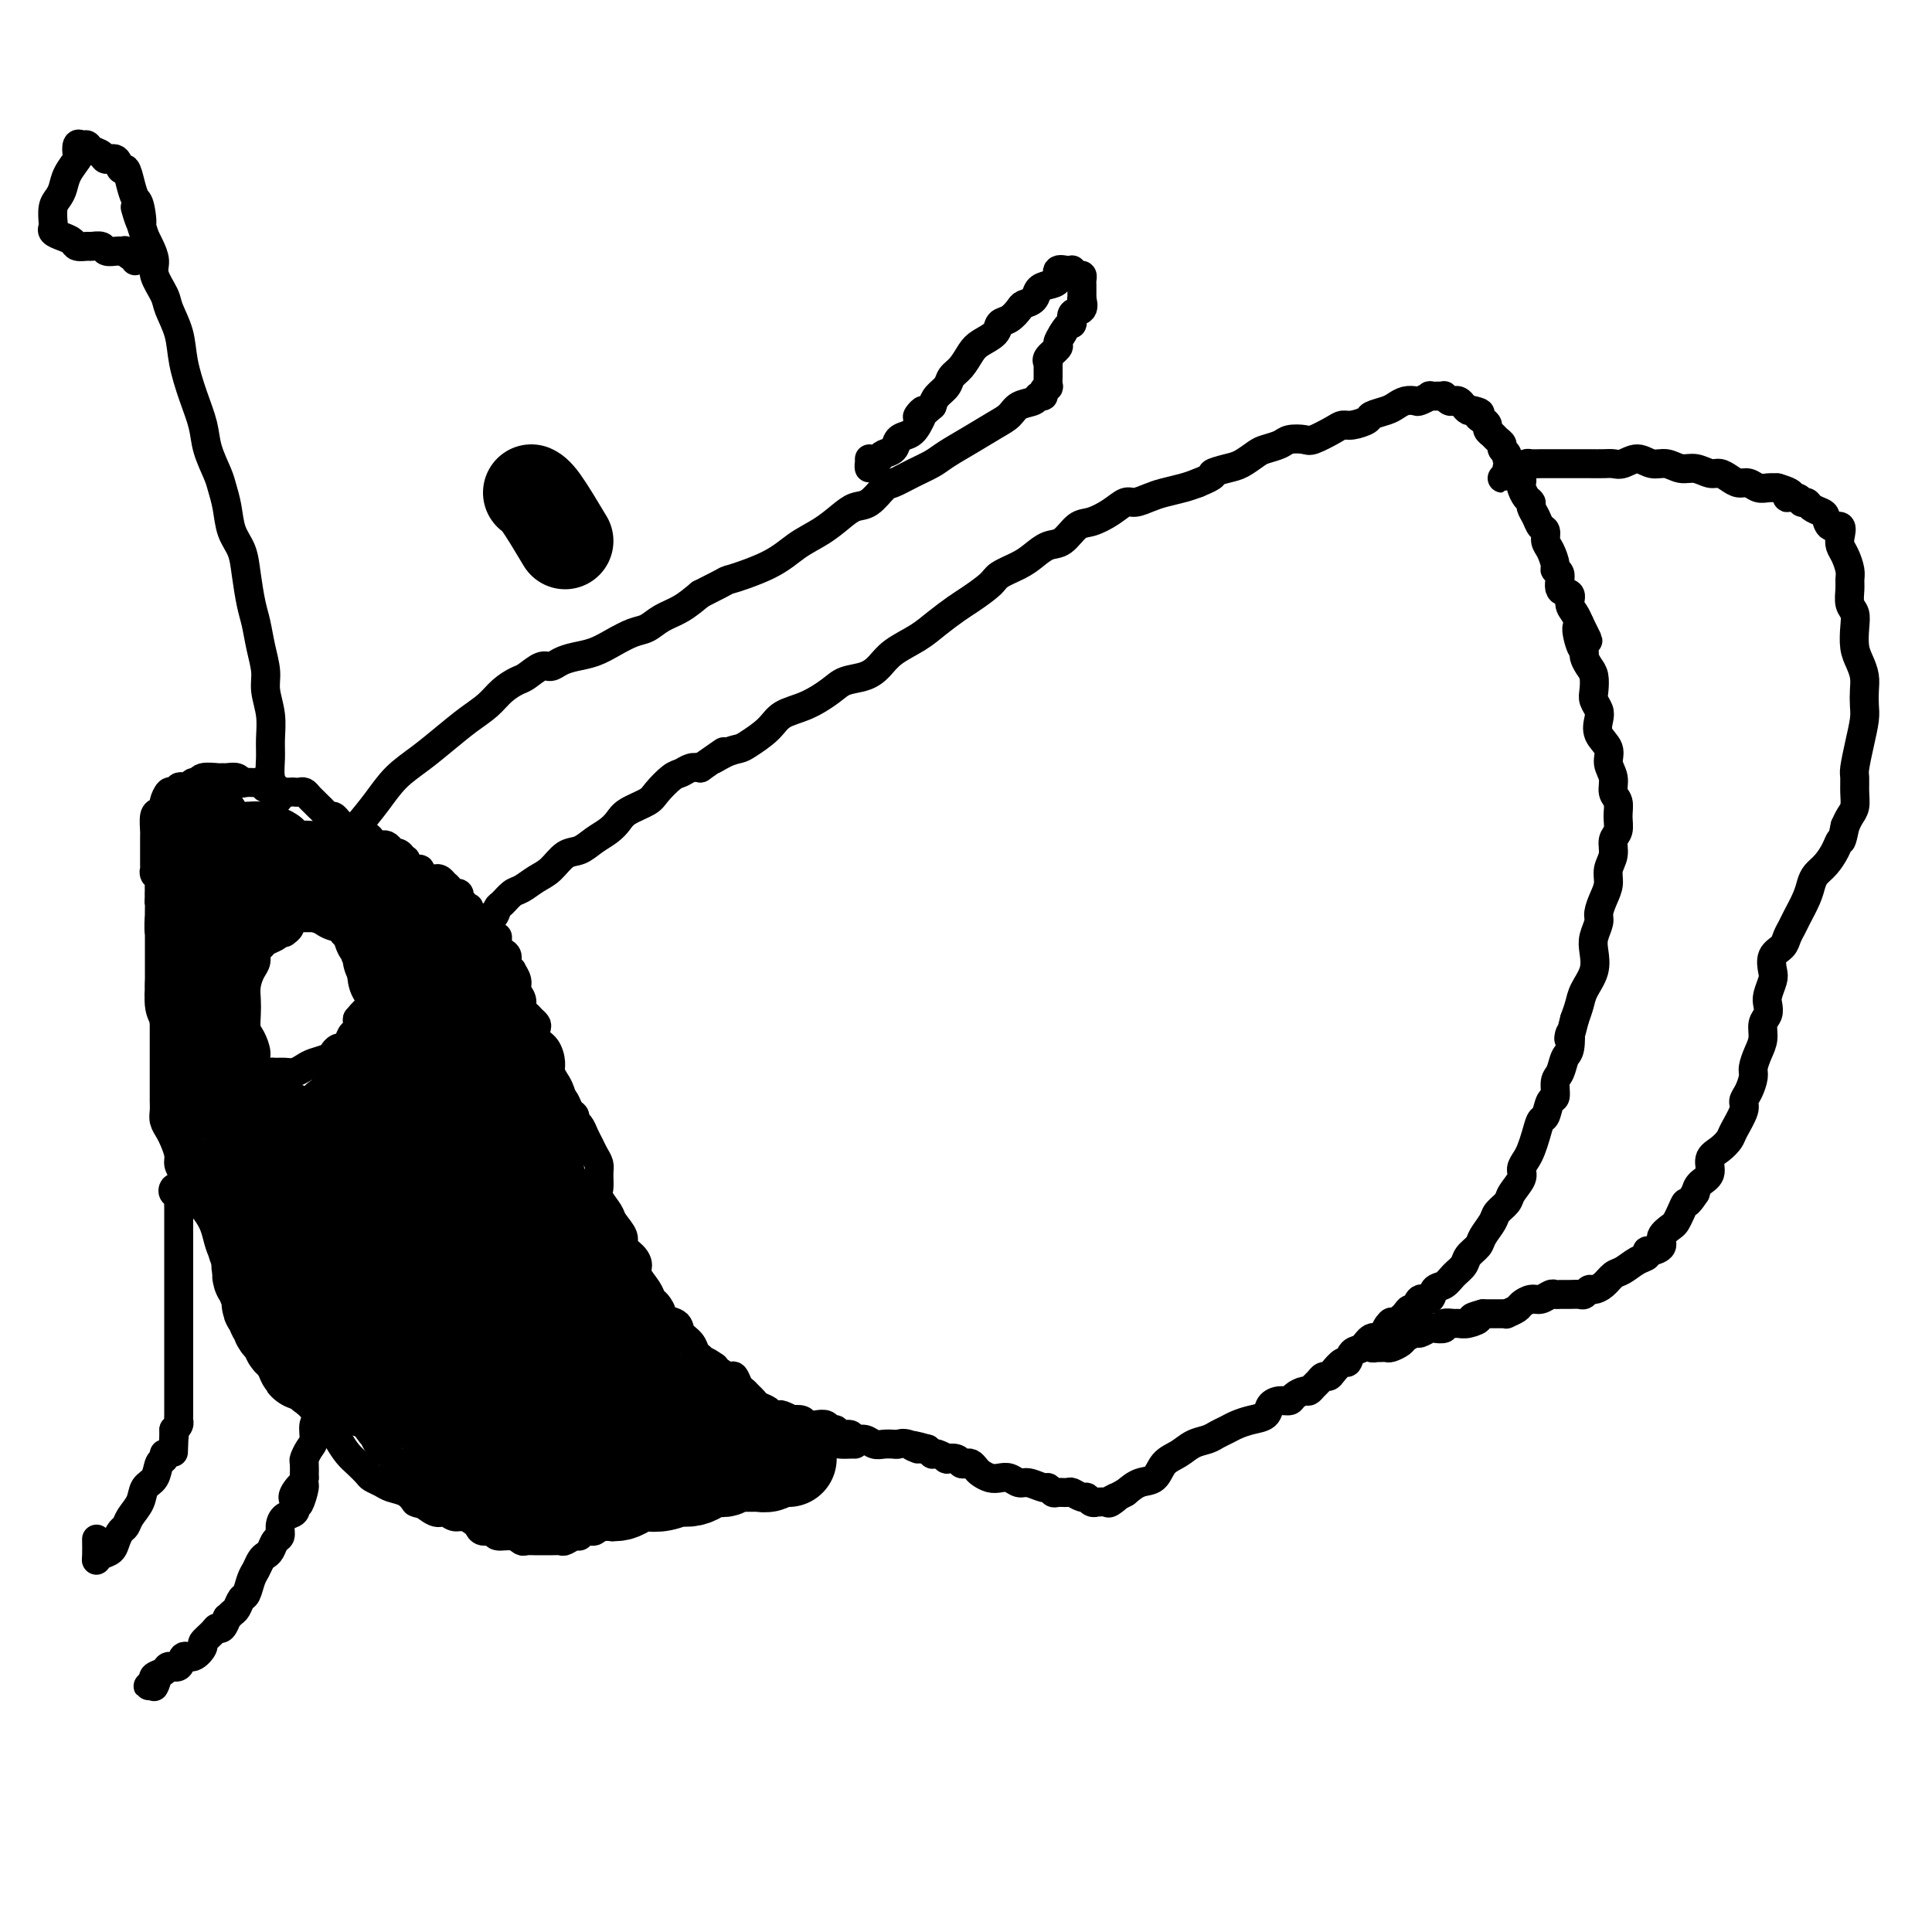 <svg viewBox='0 0 400 400' version='1.1' xmlns='http://www.w3.org/2000/svg' xmlns:xlink='http://www.w3.org/1999/xlink'><g fill='none' stroke='#000000' stroke-width='6' stroke-linecap='round' stroke-linejoin='round'><path d='M98,192c0.022,0.429 0.045,0.857 0,1c-0.045,0.143 -0.157,0.000 0,0c0.157,-0.000 0.585,0.142 1,0c0.415,-0.142 0.818,-0.567 1,-1c0.182,-0.433 0.142,-0.874 0,-1c-0.142,-0.126 -0.386,0.064 0,0c0.386,-0.064 1.401,-0.384 2,-1c0.599,-0.616 0.782,-1.530 1,-2c0.218,-0.470 0.470,-0.495 1,-1c0.530,-0.505 1.338,-1.491 2,-2c0.662,-0.509 1.177,-0.541 2,-1c0.823,-0.459 1.952,-1.344 3,-2c1.048,-0.656 2.013,-1.082 3,-2c0.987,-0.918 1.994,-2.329 3,-3c1.006,-0.671 2.011,-0.602 3,-1c0.989,-0.398 1.964,-1.262 3,-2c1.036,-0.738 2.135,-1.351 3,-2c0.865,-0.649 1.495,-1.333 2,-2c0.505,-0.667 0.884,-1.316 2,-2c1.116,-0.684 2.971,-1.402 4,-2c1.029,-0.598 1.234,-1.075 2,-2c0.766,-0.925 2.092,-2.300 3,-3c0.908,-0.700 1.398,-0.727 2,-1c0.602,-0.273 1.315,-0.792 2,-1c0.685,-0.208 1.343,-0.104 2,0'/><path d='M145,159c7.873,-5.512 4.056,-2.792 3,-2c-1.056,0.792 0.649,-0.344 2,-1c1.351,-0.656 2.348,-0.832 3,-1c0.652,-0.168 0.958,-0.328 2,-1c1.042,-0.672 2.819,-1.858 4,-3c1.181,-1.142 1.765,-2.242 3,-3c1.235,-0.758 3.121,-1.175 5,-2c1.879,-0.825 3.750,-2.058 5,-3c1.250,-0.942 1.878,-1.592 3,-2c1.122,-0.408 2.739,-0.573 4,-1c1.261,-0.427 2.165,-1.115 3,-2c0.835,-0.885 1.601,-1.965 3,-3c1.399,-1.035 3.433,-2.024 5,-3c1.567,-0.976 2.669,-1.938 4,-3c1.331,-1.062 2.891,-2.224 4,-3c1.109,-0.776 1.766,-1.166 3,-2c1.234,-0.834 3.043,-2.112 4,-3c0.957,-0.888 1.060,-1.388 2,-2c0.940,-0.612 2.716,-1.338 4,-2c1.284,-0.662 2.075,-1.262 3,-2c0.925,-0.738 1.983,-1.615 3,-2c1.017,-0.385 1.991,-0.279 3,-1c1.009,-0.721 2.051,-2.269 3,-3c0.949,-0.731 1.805,-0.644 3,-1c1.195,-0.356 2.731,-1.156 4,-2c1.269,-0.844 2.272,-1.732 3,-2c0.728,-0.268 1.181,0.083 2,0c0.819,-0.083 2.003,-0.600 3,-1c0.997,-0.400 1.807,-0.685 3,-1c1.193,-0.315 2.769,-0.662 4,-1c1.231,-0.338 2.115,-0.669 3,-1'/><path d='M248,100c4.402,-1.793 2.908,-1.776 3,-2c0.092,-0.224 1.772,-0.690 3,-1c1.228,-0.310 2.004,-0.465 3,-1c0.996,-0.535 2.210,-1.450 3,-2c0.790,-0.550 1.154,-0.734 2,-1c0.846,-0.266 2.173,-0.614 3,-1c0.827,-0.386 1.152,-0.811 2,-1c0.848,-0.189 2.218,-0.141 3,0c0.782,0.141 0.977,0.374 2,0c1.023,-0.374 2.874,-1.357 4,-2c1.126,-0.643 1.527,-0.946 2,-1c0.473,-0.054 1.019,0.140 2,0c0.981,-0.140 2.398,-0.616 3,-1c0.602,-0.384 0.389,-0.678 1,-1c0.611,-0.322 2.046,-0.674 3,-1c0.954,-0.326 1.426,-0.627 2,-1c0.574,-0.373 1.248,-0.818 2,-1c0.752,-0.182 1.581,-0.101 2,0c0.419,0.101 0.428,0.224 1,0c0.572,-0.224 1.708,-0.793 2,-1c0.292,-0.207 -0.258,-0.052 0,0c0.258,0.052 1.326,-0.000 2,0c0.674,0.000 0.954,0.052 1,0c0.046,-0.052 -0.142,-0.207 0,0c0.142,0.207 0.616,0.777 1,1c0.384,0.223 0.680,0.098 1,0c0.320,-0.098 0.663,-0.171 1,0c0.337,0.171 0.668,0.584 1,1c0.332,0.416 0.666,0.833 1,1c0.334,0.167 0.667,0.083 1,0'/><path d='M305,85c2.349,0.488 1.221,0.708 1,1c-0.221,0.292 0.465,0.656 1,1c0.535,0.344 0.918,0.670 1,1c0.082,0.330 -0.137,0.666 0,1c0.137,0.334 0.629,0.667 1,1c0.371,0.333 0.620,0.667 1,1c0.380,0.333 0.889,0.666 1,1c0.111,0.334 -0.178,0.671 0,1c0.178,0.329 0.822,0.651 1,1c0.178,0.349 -0.110,0.724 0,1c0.110,0.276 0.617,0.454 1,1c0.383,0.546 0.641,1.459 1,2c0.359,0.541 0.818,0.708 1,1c0.182,0.292 0.086,0.707 0,1c-0.086,0.293 -0.164,0.462 0,1c0.164,0.538 0.568,1.443 1,2c0.432,0.557 0.890,0.764 1,1c0.110,0.236 -0.129,0.500 0,1c0.129,0.500 0.626,1.235 1,2c0.374,0.765 0.626,1.560 1,2c0.374,0.440 0.870,0.524 1,1c0.130,0.476 -0.104,1.344 0,2c0.104,0.656 0.548,1.101 1,2c0.452,0.899 0.914,2.253 1,3c0.086,0.747 -0.202,0.885 0,1c0.202,0.115 0.894,0.205 1,1c0.106,0.795 -0.375,2.296 0,3c0.375,0.704 1.606,0.611 2,1c0.394,0.389 -0.048,1.258 0,2c0.048,0.742 0.585,1.355 1,2c0.415,0.645 0.707,1.323 1,2'/><path d='M327,129c3.421,6.881 0.972,2.085 0,1c-0.972,-1.085 -0.467,1.543 0,3c0.467,1.457 0.896,1.745 1,2c0.104,0.255 -0.117,0.477 0,1c0.117,0.523 0.571,1.348 1,2c0.429,0.652 0.834,1.133 1,2c0.166,0.867 0.095,2.122 0,3c-0.095,0.878 -0.214,1.379 0,2c0.214,0.621 0.760,1.363 1,2c0.240,0.637 0.173,1.171 0,2c-0.173,0.829 -0.454,1.955 0,3c0.454,1.045 1.642,2.008 2,3c0.358,0.992 -0.115,2.012 0,3c0.115,0.988 0.816,1.945 1,3c0.184,1.055 -0.151,2.207 0,3c0.151,0.793 0.788,1.227 1,2c0.212,0.773 0.000,1.887 0,3c-0.000,1.113 0.211,2.227 0,3c-0.211,0.773 -0.844,1.207 -1,2c-0.156,0.793 0.164,1.946 0,3c-0.164,1.054 -0.814,2.011 -1,3c-0.186,0.989 0.090,2.011 0,3c-0.090,0.989 -0.546,1.944 -1,3c-0.454,1.056 -0.904,2.214 -1,3c-0.096,0.786 0.164,1.200 0,2c-0.164,0.800 -0.751,1.985 -1,3c-0.249,1.015 -0.161,1.860 0,3c0.161,1.140 0.394,2.573 0,4c-0.394,1.427 -1.414,2.846 -2,4c-0.586,1.154 -0.739,2.044 -1,3c-0.261,0.956 -0.631,1.978 -1,3'/><path d='M326,211c-1.632,6.552 -1.212,3.431 -1,3c0.212,-0.431 0.215,1.829 0,3c-0.215,1.171 -0.649,1.253 -1,2c-0.351,0.747 -0.619,2.159 -1,3c-0.381,0.841 -0.876,1.113 -1,2c-0.124,0.887 0.121,2.390 0,3c-0.121,0.610 -0.610,0.327 -1,1c-0.390,0.673 -0.682,2.302 -1,3c-0.318,0.698 -0.664,0.466 -1,1c-0.336,0.534 -0.663,1.833 -1,3c-0.337,1.167 -0.686,2.203 -1,3c-0.314,0.797 -0.594,1.354 -1,2c-0.406,0.646 -0.939,1.381 -1,2c-0.061,0.619 0.350,1.123 0,2c-0.350,0.877 -1.460,2.125 -2,3c-0.540,0.875 -0.511,1.375 -1,2c-0.489,0.625 -1.497,1.375 -2,2c-0.503,0.625 -0.501,1.126 -1,2c-0.499,0.874 -1.499,2.121 -2,3c-0.501,0.879 -0.504,1.392 -1,2c-0.496,0.608 -1.485,1.313 -2,2c-0.515,0.687 -0.557,1.355 -1,2c-0.443,0.645 -1.288,1.267 -2,2c-0.712,0.733 -1.290,1.577 -2,2c-0.710,0.423 -1.552,0.424 -2,1c-0.448,0.576 -0.501,1.726 -1,2c-0.499,0.274 -1.443,-0.330 -2,0c-0.557,0.330 -0.727,1.594 -1,2c-0.273,0.406 -0.651,-0.044 -1,0c-0.349,0.044 -0.671,0.584 -1,1c-0.329,0.416 -0.664,0.708 -1,1'/><path d='M290,273c-3.960,4.223 -2.359,1.780 -2,1c0.359,-0.780 -0.523,0.104 -1,1c-0.477,0.896 -0.548,1.803 -1,2c-0.452,0.197 -1.286,-0.317 -2,0c-0.714,0.317 -1.308,1.464 -2,2c-0.692,0.536 -1.481,0.459 -2,1c-0.519,0.541 -0.769,1.699 -1,2c-0.231,0.301 -0.443,-0.256 -1,0c-0.557,0.256 -1.459,1.325 -2,2c-0.541,0.675 -0.723,0.955 -1,1c-0.277,0.045 -0.651,-0.146 -1,0c-0.349,0.146 -0.675,0.630 -1,1c-0.325,0.370 -0.650,0.625 -1,1c-0.350,0.375 -0.726,0.871 -1,1c-0.274,0.129 -0.445,-0.107 -1,0c-0.555,0.107 -1.495,0.557 -2,1c-0.505,0.443 -0.575,0.878 -1,1c-0.425,0.122 -1.206,-0.069 -2,0c-0.794,0.069 -1.602,0.400 -2,1c-0.398,0.600 -0.386,1.470 -1,2c-0.614,0.530 -1.854,0.720 -3,1c-1.146,0.280 -2.197,0.652 -3,1c-0.803,0.348 -1.359,0.674 -2,1c-0.641,0.326 -1.369,0.652 -2,1c-0.631,0.348 -1.165,0.717 -2,1c-0.835,0.283 -1.970,0.481 -3,1c-1.030,0.519 -1.956,1.360 -3,2c-1.044,0.640 -2.208,1.079 -3,2c-0.792,0.921 -1.213,2.325 -2,3c-0.787,0.675 -1.939,0.621 -3,1c-1.061,0.379 -2.030,1.189 -3,2'/><path d='M233,309c-6.278,3.414 -2.974,1.451 -2,1c0.974,-0.451 -0.383,0.612 -1,1c-0.617,0.388 -0.494,0.100 -1,0c-0.506,-0.100 -1.640,-0.012 -2,0c-0.360,0.012 0.054,-0.053 0,0c-0.054,0.053 -0.577,0.225 -1,0c-0.423,-0.225 -0.747,-0.845 -1,-1c-0.253,-0.155 -0.435,0.156 -1,0c-0.565,-0.156 -1.514,-0.778 -2,-1c-0.486,-0.222 -0.510,-0.044 -1,0c-0.490,0.044 -1.448,-0.045 -2,0c-0.552,0.045 -0.700,0.223 -1,0c-0.300,-0.223 -0.752,-0.848 -1,-1c-0.248,-0.152 -0.293,0.169 -1,0c-0.707,-0.169 -2.076,-0.829 -3,-1c-0.924,-0.171 -1.403,0.147 -2,0c-0.597,-0.147 -1.312,-0.760 -2,-1c-0.688,-0.240 -1.350,-0.106 -2,0c-0.650,0.106 -1.287,0.186 -2,0c-0.713,-0.186 -1.501,-0.637 -2,-1c-0.499,-0.363 -0.710,-0.637 -1,-1c-0.290,-0.363 -0.660,-0.816 -1,-1c-0.340,-0.184 -0.650,-0.101 -1,0c-0.350,0.101 -0.741,0.219 -1,0c-0.259,-0.219 -0.385,-0.777 -1,-1c-0.615,-0.223 -1.719,-0.112 -2,0c-0.281,0.112 0.262,0.223 0,0c-0.262,-0.223 -1.328,-0.781 -2,-1c-0.672,-0.219 -0.950,-0.097 -1,0c-0.050,0.097 0.129,0.171 0,0c-0.129,-0.171 -0.564,-0.585 -1,-1'/><path d='M192,300c-5.776,-1.641 -2.716,-0.244 -2,0c0.716,0.244 -0.910,-0.666 -2,-1c-1.090,-0.334 -1.643,-0.094 -2,0c-0.357,0.094 -0.519,0.040 -1,0c-0.481,-0.040 -1.279,-0.067 -2,0c-0.721,0.067 -1.363,0.229 -2,0c-0.637,-0.229 -1.270,-0.850 -2,-1c-0.730,-0.150 -1.558,0.171 -2,0c-0.442,-0.171 -0.499,-0.834 -1,-1c-0.501,-0.166 -1.446,0.166 -2,0c-0.554,-0.166 -0.716,-0.828 -1,-1c-0.284,-0.172 -0.691,0.146 -1,0c-0.309,-0.146 -0.522,-0.757 -1,-1c-0.478,-0.243 -1.223,-0.117 -2,0c-0.777,0.117 -1.588,0.224 -2,0c-0.412,-0.224 -0.425,-0.778 -1,-1c-0.575,-0.222 -1.712,-0.111 -2,0c-0.288,0.111 0.275,0.223 0,0c-0.275,-0.223 -1.387,-0.781 -2,-1c-0.613,-0.219 -0.728,-0.100 -1,0c-0.272,0.100 -0.703,0.182 -1,0c-0.297,-0.182 -0.461,-0.626 -1,-1c-0.539,-0.374 -1.454,-0.676 -2,-1c-0.546,-0.324 -0.724,-0.669 -1,-1c-0.276,-0.331 -0.650,-0.648 -1,-1c-0.350,-0.352 -0.675,-0.738 -1,-1c-0.325,-0.262 -0.651,-0.399 -1,-1c-0.349,-0.601 -0.722,-1.666 -1,-2c-0.278,-0.334 -0.459,0.064 -1,0c-0.541,-0.064 -1.440,-0.590 -2,-1c-0.560,-0.410 -0.780,-0.705 -1,-1'/><path d='M148,283c-2.418,-1.722 -1.962,-1.027 -2,-1c-0.038,0.027 -0.571,-0.612 -1,-1c-0.429,-0.388 -0.753,-0.524 -1,-1c-0.247,-0.476 -0.415,-1.292 -1,-2c-0.585,-0.708 -1.585,-1.307 -2,-2c-0.415,-0.693 -0.244,-1.481 -1,-2c-0.756,-0.519 -2.439,-0.771 -3,-1c-0.561,-0.229 -0.000,-0.435 0,-1c0.000,-0.565 -0.560,-1.488 -1,-2c-0.440,-0.512 -0.761,-0.612 -1,-1c-0.239,-0.388 -0.398,-1.063 -1,-2c-0.602,-0.937 -1.648,-2.137 -2,-3c-0.352,-0.863 -0.010,-1.390 0,-2c0.010,-0.610 -0.311,-1.303 -1,-2c-0.689,-0.697 -1.747,-1.398 -2,-2c-0.253,-0.602 0.300,-1.105 0,-2c-0.300,-0.895 -1.454,-2.183 -2,-3c-0.546,-0.817 -0.485,-1.163 -1,-2c-0.515,-0.837 -1.605,-2.163 -2,-3c-0.395,-0.837 -0.095,-1.183 0,-2c0.095,-0.817 -0.016,-2.106 0,-3c0.016,-0.894 0.159,-1.395 0,-2c-0.159,-0.605 -0.621,-1.314 -1,-2c-0.379,-0.686 -0.675,-1.350 -1,-2c-0.325,-0.650 -0.678,-1.286 -1,-2c-0.322,-0.714 -0.611,-1.504 -1,-2c-0.389,-0.496 -0.878,-0.696 -1,-1c-0.122,-0.304 0.122,-0.710 0,-1c-0.122,-0.290 -0.610,-0.463 -1,-1c-0.390,-0.537 -0.683,-1.439 -1,-2c-0.317,-0.561 -0.659,-0.780 -1,-1'/><path d='M116,227c-3.260,-7.081 -0.912,-1.783 0,0c0.912,1.783 0.386,0.051 0,-1c-0.386,-1.051 -0.633,-1.422 -1,-2c-0.367,-0.578 -0.855,-1.363 -1,-2c-0.145,-0.637 0.053,-1.126 0,-2c-0.053,-0.874 -0.357,-2.132 -1,-3c-0.643,-0.868 -1.625,-1.346 -2,-2c-0.375,-0.654 -0.143,-1.484 0,-2c0.143,-0.516 0.197,-0.719 0,-1c-0.197,-0.281 -0.645,-0.642 -1,-1c-0.355,-0.358 -0.616,-0.714 -1,-1c-0.384,-0.286 -0.892,-0.501 -1,-1c-0.108,-0.499 0.182,-1.282 0,-2c-0.182,-0.718 -0.837,-1.371 -1,-2c-0.163,-0.629 0.167,-1.233 0,-2c-0.167,-0.767 -0.832,-1.697 -1,-2c-0.168,-0.303 0.162,0.020 0,0c-0.162,-0.020 -0.814,-0.383 -1,-1c-0.186,-0.617 0.094,-1.489 0,-2c-0.094,-0.511 -0.561,-0.663 -1,-1c-0.439,-0.337 -0.850,-0.861 -1,-1c-0.150,-0.139 -0.040,0.107 0,0c0.040,-0.107 0.011,-0.567 0,-1c-0.011,-0.433 -0.003,-0.838 0,-1c0.003,-0.162 0.002,-0.081 0,0'/><path d='M312,97c-0.037,0.462 -0.075,0.923 0,1c0.075,0.077 0.261,-0.231 0,0c-0.261,0.231 -0.971,1.000 -1,1c-0.029,-0.000 0.621,-0.771 1,-1c0.379,-0.229 0.486,0.082 1,0c0.514,-0.082 1.436,-0.558 2,-1c0.564,-0.442 0.769,-0.851 1,-1c0.231,-0.149 0.488,-0.040 1,0c0.512,0.040 1.281,0.011 2,0c0.719,-0.011 1.390,-0.003 2,0c0.610,0.003 1.161,0.000 2,0c0.839,-0.000 1.967,0.001 3,0c1.033,-0.001 1.970,-0.005 3,0c1.030,0.005 2.152,0.020 3,0c0.848,-0.020 1.423,-0.073 2,0c0.577,0.073 1.155,0.272 2,0c0.845,-0.272 1.958,-1.016 3,-1c1.042,0.016 2.012,0.793 3,1c0.988,0.207 1.994,-0.155 3,0c1.006,0.155 2.013,0.829 3,1c0.987,0.171 1.955,-0.160 3,0c1.045,0.160 2.167,0.812 3,1c0.833,0.188 1.378,-0.090 2,0c0.622,0.090 1.321,0.546 2,1c0.679,0.454 1.337,0.906 2,1c0.663,0.094 1.332,-0.171 2,0c0.668,0.171 1.334,0.777 2,1c0.666,0.223 1.333,0.064 2,0c0.667,-0.064 1.333,-0.032 2,0'/><path d='M368,101c4.830,1.398 2.407,1.894 2,2c-0.407,0.106 1.204,-0.179 2,0c0.796,0.179 0.777,0.820 1,1c0.223,0.180 0.688,-0.101 1,0c0.312,0.101 0.469,0.586 1,1c0.531,0.414 1.435,0.758 2,1c0.565,0.242 0.792,0.383 1,1c0.208,0.617 0.398,1.711 1,2c0.602,0.289 1.615,-0.228 2,0c0.385,0.228 0.142,1.202 0,2c-0.142,0.798 -0.181,1.420 0,2c0.181,0.580 0.583,1.118 1,2c0.417,0.882 0.847,2.109 1,3c0.153,0.891 0.027,1.448 0,2c-0.027,0.552 0.045,1.099 0,2c-0.045,0.901 -0.205,2.156 0,3c0.205,0.844 0.777,1.279 1,2c0.223,0.721 0.098,1.729 0,3c-0.098,1.271 -0.170,2.805 0,4c0.170,1.195 0.582,2.051 1,3c0.418,0.949 0.841,1.992 1,3c0.159,1.008 0.053,1.983 0,3c-0.053,1.017 -0.053,2.078 0,3c0.053,0.922 0.157,1.706 0,3c-0.157,1.294 -0.577,3.099 -1,5c-0.423,1.901 -0.848,3.899 -1,5c-0.152,1.101 -0.030,1.306 0,2c0.030,0.694 -0.033,1.877 0,3c0.033,1.123 0.163,2.187 0,3c-0.163,0.813 -0.618,1.375 -1,2c-0.382,0.625 -0.691,1.312 -1,2'/><path d='M382,171c-0.809,4.003 -0.833,3.012 -1,3c-0.167,-0.012 -0.477,0.957 -1,2c-0.523,1.043 -1.257,2.160 -2,3c-0.743,0.840 -1.494,1.404 -2,2c-0.506,0.596 -0.766,1.223 -1,2c-0.234,0.777 -0.443,1.703 -1,3c-0.557,1.297 -1.463,2.965 -2,4c-0.537,1.035 -0.704,1.436 -1,2c-0.296,0.564 -0.719,1.291 -1,2c-0.281,0.709 -0.419,1.401 -1,2c-0.581,0.599 -1.606,1.105 -2,2c-0.394,0.895 -0.157,2.179 0,3c0.157,0.821 0.234,1.178 0,2c-0.234,0.822 -0.780,2.110 -1,3c-0.220,0.890 -0.114,1.382 0,2c0.114,0.618 0.237,1.363 0,2c-0.237,0.637 -0.833,1.167 -1,2c-0.167,0.833 0.096,1.970 0,3c-0.096,1.030 -0.552,1.953 -1,3c-0.448,1.047 -0.889,2.218 -1,3c-0.111,0.782 0.107,1.176 0,2c-0.107,0.824 -0.539,2.079 -1,3c-0.461,0.921 -0.952,1.507 -1,2c-0.048,0.493 0.347,0.894 0,2c-0.347,1.106 -1.436,2.919 -2,4c-0.564,1.081 -0.603,1.430 -1,2c-0.397,0.570 -1.153,1.360 -2,2c-0.847,0.640 -1.784,1.130 -2,2c-0.216,0.870 0.288,2.119 0,3c-0.288,0.881 -1.368,1.395 -2,2c-0.632,0.605 -0.816,1.303 -1,2'/><path d='M351,247c-1.954,2.991 -1.838,1.970 -2,2c-0.162,0.030 -0.602,1.111 -1,2c-0.398,0.889 -0.754,1.587 -1,2c-0.246,0.413 -0.382,0.541 -1,1c-0.618,0.459 -1.720,1.251 -2,2c-0.280,0.749 0.260,1.457 0,2c-0.260,0.543 -1.319,0.923 -2,1c-0.681,0.077 -0.983,-0.149 -1,0c-0.017,0.149 0.253,0.673 0,1c-0.253,0.327 -1.027,0.456 -2,1c-0.973,0.544 -2.144,1.504 -3,2c-0.856,0.496 -1.395,0.529 -2,1c-0.605,0.471 -1.275,1.380 -2,2c-0.725,0.620 -1.507,0.951 -2,1c-0.493,0.049 -0.699,-0.183 -1,0c-0.301,0.183 -0.697,0.781 -1,1c-0.303,0.219 -0.514,0.058 -1,0c-0.486,-0.058 -1.246,-0.011 -2,0c-0.754,0.011 -1.500,-0.012 -2,0c-0.500,0.012 -0.754,0.059 -1,0c-0.246,-0.059 -0.484,-0.223 -1,0c-0.516,0.223 -1.309,0.834 -2,1c-0.691,0.166 -1.281,-0.113 -2,0c-0.719,0.113 -1.567,0.619 -2,1c-0.433,0.381 -0.450,0.638 -1,1c-0.550,0.362 -1.635,0.829 -2,1c-0.365,0.171 -0.012,0.046 0,0c0.012,-0.046 -0.316,-0.012 -1,0c-0.684,0.012 -1.723,0.003 -2,0c-0.277,-0.003 0.206,-0.001 0,0c-0.206,0.001 -1.103,0.000 -2,0'/><path d='M307,272c-4.003,1.094 -1.512,0.828 -1,1c0.512,0.172 -0.957,0.782 -2,1c-1.043,0.218 -1.660,0.045 -2,0c-0.340,-0.045 -0.405,0.040 -1,0c-0.595,-0.040 -1.722,-0.203 -2,0c-0.278,0.203 0.291,0.771 0,1c-0.291,0.229 -1.444,0.117 -2,0c-0.556,-0.117 -0.515,-0.239 -1,0c-0.485,0.239 -1.496,0.838 -2,1c-0.504,0.162 -0.502,-0.114 -1,0c-0.498,0.114 -1.495,0.619 -2,1c-0.505,0.381 -0.518,0.638 -1,1c-0.482,0.362 -1.434,0.829 -2,1c-0.566,0.171 -0.745,0.047 -1,0c-0.255,-0.047 -0.587,-0.016 -1,0c-0.413,0.016 -0.909,0.018 -1,0c-0.091,-0.018 0.223,-0.056 0,0c-0.223,0.056 -0.983,0.207 -1,0c-0.017,-0.207 0.709,-0.774 1,-1c0.291,-0.226 0.145,-0.113 0,0'/><path d='M100,190c-0.340,0.006 -0.680,0.012 -1,0c-0.320,-0.012 -0.621,-0.042 -1,0c-0.379,0.042 -0.838,0.156 -1,0c-0.162,-0.156 -0.028,-0.582 0,-1c0.028,-0.418 -0.049,-0.829 0,-1c0.049,-0.171 0.223,-0.101 0,0c-0.223,0.101 -0.844,0.234 -1,0c-0.156,-0.234 0.152,-0.833 0,-1c-0.152,-0.167 -0.763,0.100 -1,0c-0.237,-0.100 -0.101,-0.565 0,-1c0.101,-0.435 0.167,-0.838 0,-1c-0.167,-0.162 -0.566,-0.081 -1,0c-0.434,0.081 -0.904,0.161 -1,0c-0.096,-0.161 0.181,-0.565 0,-1c-0.181,-0.435 -0.818,-0.901 -1,-1c-0.182,-0.099 0.093,0.170 0,0c-0.093,-0.170 -0.555,-0.780 -1,-1c-0.445,-0.220 -0.875,-0.049 -1,0c-0.125,0.049 0.053,-0.025 0,0c-0.053,0.025 -0.339,0.150 -1,0c-0.661,-0.150 -1.696,-0.575 -2,-1c-0.304,-0.425 0.125,-0.849 0,-1c-0.125,-0.151 -0.804,-0.029 -1,0c-0.196,0.029 0.092,-0.033 0,0c-0.092,0.033 -0.563,0.163 -1,0c-0.437,-0.163 -0.839,-0.618 -1,-1c-0.161,-0.382 -0.080,-0.691 0,-1'/><path d='M84,178c-2.654,-2.095 -1.288,-1.332 -1,-1c0.288,0.332 -0.500,0.233 -1,0c-0.500,-0.233 -0.712,-0.601 -1,-1c-0.288,-0.399 -0.653,-0.828 -1,-1c-0.347,-0.172 -0.675,-0.088 -1,0c-0.325,0.088 -0.645,0.181 -1,0c-0.355,-0.181 -0.743,-0.636 -1,-1c-0.257,-0.364 -0.383,-0.636 -1,-1c-0.617,-0.364 -1.723,-0.818 -2,-1c-0.277,-0.182 0.277,-0.091 0,0c-0.277,0.091 -1.384,0.183 -2,0c-0.616,-0.183 -0.743,-0.640 -1,-1c-0.257,-0.360 -0.646,-0.621 -1,-1c-0.354,-0.379 -0.672,-0.875 -1,-1c-0.328,-0.125 -0.665,0.121 -1,0c-0.335,-0.121 -0.667,-0.611 -1,-1c-0.333,-0.389 -0.666,-0.679 -1,-1c-0.334,-0.321 -0.667,-0.674 -1,-1c-0.333,-0.326 -0.665,-0.623 -1,-1c-0.335,-0.377 -0.671,-0.832 -1,-1c-0.329,-0.168 -0.650,-0.049 -1,0c-0.350,0.049 -0.728,0.027 -1,0c-0.272,-0.027 -0.436,-0.059 -1,0c-0.564,0.059 -1.527,0.208 -2,0c-0.473,-0.208 -0.455,-0.774 -1,-1c-0.545,-0.226 -1.651,-0.113 -2,0c-0.349,0.113 0.061,0.226 0,0c-0.061,-0.226 -0.594,-0.793 -1,-1c-0.406,-0.207 -0.686,-0.056 -1,0c-0.314,0.056 -0.661,0.016 -1,0c-0.339,-0.016 -0.669,-0.008 -1,0'/><path d='M51,162c-2.092,-0.326 -1.320,-0.140 -1,0c0.320,0.140 0.190,0.234 0,0c-0.190,-0.234 -0.440,-0.796 -1,-1c-0.560,-0.204 -1.431,-0.051 -2,0c-0.569,0.051 -0.835,-0.001 -1,0c-0.165,0.001 -0.229,0.057 -1,0c-0.771,-0.057 -2.248,-0.225 -3,0c-0.752,0.225 -0.779,0.844 -1,1c-0.221,0.156 -0.637,-0.150 -1,0c-0.363,0.150 -0.674,0.756 -1,1c-0.326,0.244 -0.666,0.125 -1,0c-0.334,-0.125 -0.663,-0.255 -1,0c-0.337,0.255 -0.681,0.895 -1,1c-0.319,0.105 -0.611,-0.325 -1,0c-0.389,0.325 -0.875,1.404 -1,2c-0.125,0.596 0.110,0.709 0,1c-0.110,0.291 -0.565,0.760 -1,1c-0.435,0.240 -0.849,0.251 -1,1c-0.151,0.749 -0.041,2.237 0,3c0.041,0.763 0.011,0.801 0,1c-0.011,0.199 -0.003,0.559 0,1c0.003,0.441 0.001,0.962 0,1c-0.001,0.038 0.000,-0.407 0,0c-0.000,0.407 -0.001,1.667 0,2c0.001,0.333 0.004,-0.261 0,0c-0.004,0.261 -0.015,1.379 0,2c0.015,0.621 0.057,0.747 0,1c-0.057,0.253 -0.211,0.635 0,1c0.211,0.365 0.788,0.714 1,1c0.212,0.286 0.061,0.510 0,1c-0.061,0.490 -0.030,1.245 0,2'/><path d='M33,185c-0.155,3.074 -0.043,1.260 0,1c0.043,-0.260 0.015,1.034 0,2c-0.015,0.966 -0.018,1.606 0,2c0.018,0.394 0.057,0.543 0,1c-0.057,0.457 -0.212,1.221 0,2c0.212,0.779 0.789,1.573 1,2c0.211,0.427 0.057,0.485 0,1c-0.057,0.515 -0.015,1.485 0,2c0.015,0.515 0.004,0.574 0,1c-0.004,0.426 -0.001,1.217 0,2c0.001,0.783 0.000,1.557 0,2c-0.000,0.443 -0.000,0.555 0,1c0.000,0.445 0.000,1.221 0,2c-0.000,0.779 -0.000,1.560 0,2c0.000,0.440 0.000,0.541 0,1c-0.000,0.459 -0.000,1.278 0,2c0.000,0.722 0.000,1.347 0,2c-0.000,0.653 -0.000,1.333 0,2c0.000,0.667 0.000,1.319 0,2c-0.000,0.681 -0.000,1.390 0,2c0.000,0.610 0.000,1.122 0,2c-0.000,0.878 -0.001,2.122 0,3c0.001,0.878 0.003,1.390 0,2c-0.003,0.610 -0.012,1.317 0,2c0.012,0.683 0.046,1.341 0,2c-0.046,0.659 -0.171,1.317 0,2c0.171,0.683 0.637,1.390 1,2c0.363,0.610 0.623,1.122 1,2c0.377,0.878 0.871,2.121 1,3c0.129,0.879 -0.106,1.394 0,2c0.106,0.606 0.553,1.303 1,2'/><path d='M38,243c0.809,2.282 0.833,2.487 1,3c0.167,0.513 0.478,1.334 1,2c0.522,0.666 1.255,1.176 2,2c0.745,0.824 1.503,1.963 2,3c0.497,1.037 0.732,1.972 1,3c0.268,1.028 0.568,2.147 1,3c0.432,0.853 0.995,1.439 1,2c0.005,0.561 -0.547,1.098 0,2c0.547,0.902 2.192,2.170 3,3c0.808,0.830 0.780,1.223 1,2c0.220,0.777 0.689,1.937 1,3c0.311,1.063 0.464,2.028 1,3c0.536,0.972 1.456,1.950 2,3c0.544,1.050 0.713,2.173 1,3c0.287,0.827 0.692,1.359 1,2c0.308,0.641 0.520,1.393 1,2c0.480,0.607 1.227,1.070 2,2c0.773,0.930 1.572,2.328 2,3c0.428,0.672 0.485,0.620 1,1c0.515,0.380 1.489,1.194 2,2c0.511,0.806 0.559,1.605 1,2c0.441,0.395 1.274,0.386 2,1c0.726,0.614 1.345,1.852 2,3c0.655,1.148 1.344,2.205 2,3c0.656,0.795 1.277,1.326 2,2c0.723,0.674 1.548,1.489 2,2c0.452,0.511 0.530,0.717 1,1c0.470,0.283 1.332,0.643 2,1c0.668,0.357 1.141,0.712 2,1c0.859,0.288 2.102,0.511 3,1c0.898,0.489 1.449,1.245 2,2'/><path d='M86,311c1.617,0.802 0.660,-0.192 1,0c0.340,0.192 1.979,1.571 3,2c1.021,0.429 1.426,-0.093 2,0c0.574,0.093 1.319,0.799 2,1c0.681,0.201 1.300,-0.105 2,0c0.700,0.105 1.481,0.621 2,1c0.519,0.379 0.775,0.622 1,1c0.225,0.378 0.417,0.890 1,1c0.583,0.110 1.556,-0.181 2,0c0.444,0.181 0.361,0.833 1,1c0.639,0.167 2.002,-0.151 3,0c0.998,0.151 1.632,0.773 2,1c0.368,0.227 0.470,0.061 1,0c0.530,-0.061 1.489,-0.015 2,0c0.511,0.015 0.574,-0.000 1,0c0.426,0.000 1.213,0.015 2,0c0.787,-0.015 1.572,-0.061 2,0c0.428,0.061 0.500,0.227 1,0c0.500,-0.227 1.428,-0.849 2,-1c0.572,-0.151 0.787,0.170 1,0c0.213,-0.170 0.426,-0.829 1,-1c0.574,-0.171 1.511,0.148 2,0c0.489,-0.148 0.530,-0.762 1,-1c0.470,-0.238 1.368,-0.100 2,0c0.632,0.100 0.999,0.164 1,0c0.001,-0.164 -0.365,-0.555 0,-1c0.365,-0.445 1.460,-0.945 2,-1c0.540,-0.055 0.526,0.336 1,0c0.474,-0.336 1.435,-1.398 2,-2c0.565,-0.602 0.733,-0.743 1,-1c0.267,-0.257 0.634,-0.628 1,-1'/><path d='M134,310c2.882,-1.332 1.087,-0.164 1,0c-0.087,0.164 1.534,-0.678 2,-1c0.466,-0.322 -0.222,-0.124 0,0c0.222,0.124 1.355,0.173 2,0c0.645,-0.173 0.802,-0.567 1,-1c0.198,-0.433 0.437,-0.905 1,-1c0.563,-0.095 1.449,0.186 2,0c0.551,-0.186 0.767,-0.838 1,-1c0.233,-0.162 0.482,0.168 1,0c0.518,-0.168 1.305,-0.833 2,-1c0.695,-0.167 1.299,0.166 2,0c0.701,-0.166 1.500,-0.829 2,-1c0.500,-0.171 0.701,0.151 1,0c0.299,-0.151 0.695,-0.777 1,-1c0.305,-0.223 0.520,-0.045 1,0c0.480,0.045 1.227,-0.044 2,0c0.773,0.044 1.572,0.222 2,0c0.428,-0.222 0.486,-0.843 1,-1c0.514,-0.157 1.485,0.150 2,0c0.515,-0.150 0.574,-0.757 1,-1c0.426,-0.243 1.220,-0.121 2,0c0.780,0.121 1.546,0.243 2,0c0.454,-0.243 0.598,-0.850 1,-1c0.402,-0.150 1.064,0.156 2,0c0.936,-0.156 2.146,-0.774 3,-1c0.854,-0.226 1.353,-0.061 2,0c0.647,0.061 1.441,0.016 2,0c0.559,-0.016 0.882,-0.004 1,0c0.118,0.004 0.032,0.001 0,0c-0.032,-0.001 -0.009,-0.000 0,0c0.009,0.000 0.005,0.000 0,0'/><path d='M80,246c0.418,0.025 0.836,0.050 1,0c0.164,-0.050 0.073,-0.177 0,0c-0.073,0.177 -0.128,0.656 0,1c0.128,0.344 0.437,0.554 0,1c-0.437,0.446 -1.621,1.129 -2,2c-0.379,0.871 0.048,1.930 0,3c-0.048,1.070 -0.571,2.149 -1,3c-0.429,0.851 -0.763,1.473 -1,2c-0.237,0.527 -0.378,0.959 -1,2c-0.622,1.041 -1.724,2.692 -2,4c-0.276,1.308 0.276,2.275 0,3c-0.276,0.725 -1.380,1.209 -2,2c-0.620,0.791 -0.757,1.888 -1,3c-0.243,1.112 -0.591,2.240 -1,3c-0.409,0.760 -0.879,1.152 -1,2c-0.121,0.848 0.107,2.151 0,3c-0.107,0.849 -0.549,1.243 -1,2c-0.451,0.757 -0.909,1.878 -1,3c-0.091,1.122 0.187,2.244 0,3c-0.187,0.756 -0.837,1.147 -1,2c-0.163,0.853 0.163,2.169 0,3c-0.163,0.831 -0.814,1.177 -1,2c-0.186,0.823 0.094,2.124 0,3c-0.094,0.876 -0.561,1.328 -1,2c-0.439,0.672 -0.849,1.566 -1,2c-0.151,0.434 -0.043,0.410 0,1c0.043,0.590 0.022,1.795 0,3'/><path d='M63,306c-2.511,9.699 -0.287,3.946 0,2c0.287,-1.946 -1.363,-0.085 -2,1c-0.637,1.085 -0.261,1.394 0,2c0.261,0.606 0.407,1.509 0,2c-0.407,0.491 -1.366,0.569 -2,1c-0.634,0.431 -0.943,1.215 -1,2c-0.057,0.785 0.140,1.571 0,2c-0.140,0.429 -0.615,0.499 -1,1c-0.385,0.501 -0.681,1.431 -1,2c-0.319,0.569 -0.663,0.776 -1,1c-0.337,0.224 -0.668,0.465 -1,1c-0.332,0.535 -0.666,1.366 -1,2c-0.334,0.634 -0.666,1.073 -1,2c-0.334,0.927 -0.668,2.344 -1,3c-0.332,0.656 -0.663,0.552 -1,1c-0.337,0.448 -0.682,1.448 -1,2c-0.318,0.552 -0.610,0.655 -1,1c-0.390,0.345 -0.877,0.931 -1,1c-0.123,0.069 0.117,-0.381 0,0c-0.117,0.381 -0.590,1.592 -1,2c-0.410,0.408 -0.757,0.012 -1,0c-0.243,-0.012 -0.384,0.359 -1,1c-0.616,0.641 -1.708,1.553 -2,2c-0.292,0.447 0.216,0.431 0,1c-0.216,0.569 -1.156,1.725 -2,2c-0.844,0.275 -1.593,-0.330 -2,0c-0.407,0.330 -0.474,1.594 -1,2c-0.526,0.406 -1.512,-0.046 -2,0c-0.488,0.046 -0.477,0.589 -1,1c-0.523,0.411 -1.578,0.689 -2,1c-0.422,0.311 -0.211,0.656 0,1'/><path d='M32,348c-2.631,2.262 -0.708,0.417 0,0c0.708,-0.417 0.202,0.595 0,1c-0.202,0.405 -0.101,0.202 0,0'/><path d='M37,248c-0.028,-0.318 -0.056,-0.636 0,-1c0.056,-0.364 0.197,-0.775 0,-1c-0.197,-0.225 -0.732,-0.265 -1,0c-0.268,0.265 -0.268,0.837 0,1c0.268,0.163 0.804,-0.081 1,0c0.196,0.081 0.053,0.486 0,1c-0.053,0.514 -0.014,1.137 0,2c0.014,0.863 0.004,1.967 0,3c-0.004,1.033 -0.001,1.994 0,3c0.001,1.006 0.000,2.058 0,3c-0.000,0.942 -0.000,1.775 0,3c0.000,1.225 0.000,2.842 0,4c-0.000,1.158 -0.000,1.857 0,3c0.000,1.143 0.000,2.729 0,4c-0.000,1.271 -0.000,2.227 0,3c0.000,0.773 0.000,1.361 0,2c-0.000,0.639 -0.000,1.328 0,2c0.000,0.672 0.000,1.328 0,2c-0.000,0.672 -0.000,1.360 0,2c0.000,0.640 0.000,1.232 0,2c-0.000,0.768 -0.000,1.710 0,2c0.000,0.290 0.000,-0.073 0,0c-0.000,0.073 -0.000,0.583 0,1c0.000,0.417 0.001,0.742 0,1c-0.001,0.258 -0.003,0.450 0,1c0.003,0.550 0.011,1.457 0,2c-0.011,0.543 -0.041,0.723 0,1c0.041,0.277 0.155,0.651 0,1c-0.155,0.349 -0.577,0.675 -1,1'/><path d='M36,296c-0.166,7.928 -0.082,3.750 0,2c0.082,-1.750 0.162,-1.070 0,0c-0.162,1.070 -0.567,2.531 -1,3c-0.433,0.469 -0.894,-0.055 -1,0c-0.106,0.055 0.141,0.689 0,1c-0.141,0.311 -0.672,0.299 -1,1c-0.328,0.701 -0.455,2.114 -1,3c-0.545,0.886 -1.508,1.245 -2,2c-0.492,0.755 -0.513,1.907 -1,3c-0.487,1.093 -1.439,2.128 -2,3c-0.561,0.872 -0.731,1.581 -1,2c-0.269,0.419 -0.636,0.547 -1,1c-0.364,0.453 -0.724,1.231 -1,2c-0.276,0.769 -0.466,1.530 -1,2c-0.534,0.470 -1.411,0.651 -2,1c-0.589,0.349 -0.890,0.867 -1,1c-0.110,0.133 -0.030,-0.118 0,-1c0.030,-0.882 0.008,-2.395 0,-3c-0.008,-0.605 -0.004,-0.303 0,0'/><path d='M59,190c-0.438,0.756 -0.877,1.512 -1,2c-0.123,0.488 0.068,0.707 0,1c-0.068,0.293 -0.396,0.659 -1,1c-0.604,0.341 -1.485,0.657 -2,1c-0.515,0.343 -0.664,0.714 -1,1c-0.336,0.286 -0.861,0.488 -1,1c-0.139,0.512 0.106,1.333 0,2c-0.106,0.667 -0.565,1.180 -1,2c-0.435,0.820 -0.846,1.948 -1,3c-0.154,1.052 -0.051,2.029 0,3c0.051,0.971 0.050,1.936 0,3c-0.050,1.064 -0.150,2.226 0,3c0.150,0.774 0.551,1.160 1,2c0.449,0.840 0.946,2.134 1,3c0.054,0.866 -0.333,1.304 0,2c0.333,0.696 1.388,1.652 2,2c0.612,0.348 0.783,0.090 1,0c0.217,-0.090 0.480,-0.013 1,0c0.520,0.013 1.299,-0.038 2,0c0.701,0.038 1.326,0.165 2,0c0.674,-0.165 1.399,-0.623 2,-1c0.601,-0.377 1.078,-0.675 2,-1c0.922,-0.325 2.289,-0.677 3,-1c0.711,-0.323 0.768,-0.616 1,-1c0.232,-0.384 0.640,-0.857 1,-1c0.360,-0.143 0.671,0.046 1,0c0.329,-0.046 0.677,-0.327 1,-1c0.323,-0.673 0.623,-1.737 1,-2c0.377,-0.263 0.832,0.275 1,0c0.168,-0.275 0.048,-1.364 0,-2c-0.048,-0.636 -0.024,-0.818 0,-1'/><path d='M74,211c1.321,-1.649 1.622,-1.770 2,-2c0.378,-0.230 0.833,-0.567 1,-1c0.167,-0.433 0.045,-0.962 0,-2c-0.045,-1.038 -0.011,-2.587 0,-3c0.011,-0.413 0.001,0.308 0,0c-0.001,-0.308 0.006,-1.645 0,-2c-0.006,-0.355 -0.025,0.274 0,0c0.025,-0.274 0.095,-1.449 0,-2c-0.095,-0.551 -0.354,-0.476 -1,-1c-0.646,-0.524 -1.680,-1.646 -2,-2c-0.320,-0.354 0.074,0.060 0,0c-0.074,-0.060 -0.616,-0.593 -1,-1c-0.384,-0.407 -0.609,-0.687 -1,-1c-0.391,-0.313 -0.949,-0.658 -1,-1c-0.051,-0.342 0.404,-0.680 0,-1c-0.404,-0.320 -1.666,-0.622 -2,-1c-0.334,-0.378 0.262,-0.833 0,-1c-0.262,-0.167 -1.381,-0.045 -2,0c-0.619,0.045 -0.740,0.012 -1,0c-0.260,-0.012 -0.661,-0.003 -1,0c-0.339,0.003 -0.616,0.001 -1,0c-0.384,-0.001 -0.874,0.000 -1,0c-0.126,-0.000 0.111,-0.001 0,0c-0.111,0.001 -0.570,0.003 -1,0c-0.430,-0.003 -0.832,-0.012 -1,0c-0.168,0.012 -0.101,0.045 0,0c0.101,-0.045 0.237,-0.170 0,0c-0.237,0.170 -0.847,0.633 -1,1c-0.153,0.367 0.151,0.637 0,1c-0.151,0.363 -0.757,0.818 -1,1c-0.243,0.182 -0.121,0.091 0,0'/><path d='M68,182c-0.837,0.340 -1.674,0.679 -2,1c-0.326,0.321 -0.140,0.623 0,1c0.140,0.377 0.235,0.829 0,1c-0.235,0.171 -0.799,0.062 -1,0c-0.201,-0.062 -0.038,-0.078 0,0c0.038,0.078 -0.048,0.248 0,0c0.048,-0.248 0.232,-0.915 1,-2c0.768,-1.085 2.122,-2.590 3,-4c0.878,-1.410 1.280,-2.726 2,-4c0.720,-1.274 1.759,-2.507 3,-4c1.241,-1.493 2.684,-3.246 4,-5c1.316,-1.754 2.505,-3.508 4,-5c1.495,-1.492 3.295,-2.721 5,-4c1.705,-1.279 3.314,-2.609 5,-4c1.686,-1.391 3.448,-2.844 5,-4c1.552,-1.156 2.895,-2.016 4,-3c1.105,-0.984 1.973,-2.091 3,-3c1.027,-0.909 2.214,-1.620 3,-2c0.786,-0.380 1.171,-0.431 2,-1c0.829,-0.569 2.101,-1.657 3,-2c0.899,-0.343 1.426,0.060 2,0c0.574,-0.060 1.196,-0.583 2,-1c0.804,-0.417 1.790,-0.727 3,-1c1.210,-0.273 2.644,-0.510 4,-1c1.356,-0.490 2.634,-1.233 4,-2c1.366,-0.767 2.819,-1.559 4,-2c1.181,-0.441 2.090,-0.531 3,-1c0.910,-0.469 1.822,-1.319 3,-2c1.178,-0.681 2.622,-1.195 4,-2c1.378,-0.805 2.689,-1.903 4,-3'/><path d='M145,123c7.296,-3.646 5.036,-2.762 6,-3c0.964,-0.238 5.153,-1.598 8,-3c2.847,-1.402 4.351,-2.846 6,-4c1.649,-1.154 3.443,-2.019 5,-3c1.557,-0.981 2.877,-2.079 4,-3c1.123,-0.921 2.050,-1.664 3,-2c0.950,-0.336 1.924,-0.264 3,-1c1.076,-0.736 2.253,-2.279 3,-3c0.747,-0.721 1.062,-0.618 2,-1c0.938,-0.382 2.498,-1.247 4,-2c1.502,-0.753 2.945,-1.395 4,-2c1.055,-0.605 1.723,-1.174 3,-2c1.277,-0.826 3.162,-1.909 5,-3c1.838,-1.091 3.630,-2.191 5,-3c1.370,-0.809 2.319,-1.326 3,-2c0.681,-0.674 1.096,-1.504 2,-2c0.904,-0.496 2.299,-0.659 3,-1c0.701,-0.341 0.710,-0.860 1,-1c0.290,-0.140 0.862,0.099 1,0c0.138,-0.099 -0.159,-0.537 0,-1c0.159,-0.463 0.775,-0.950 1,-1c0.225,-0.050 0.060,0.336 0,0c-0.060,-0.336 -0.016,-1.396 0,-2c0.016,-0.604 0.002,-0.752 0,-1c-0.002,-0.248 0.007,-0.595 0,-1c-0.007,-0.405 -0.031,-0.867 0,-1c0.031,-0.133 0.116,0.064 0,0c-0.116,-0.064 -0.433,-0.388 0,-1c0.433,-0.612 1.617,-1.511 2,-2c0.383,-0.489 -0.033,-0.568 0,-1c0.033,-0.432 0.517,-1.216 1,-2'/><path d='M220,69c1.414,-2.505 1.948,-1.767 2,-2c0.052,-0.233 -0.378,-1.439 0,-2c0.378,-0.561 1.565,-0.479 2,-1c0.435,-0.521 0.116,-1.645 0,-2c-0.116,-0.355 -0.031,0.060 0,0c0.031,-0.060 0.009,-0.594 0,-1c-0.009,-0.406 -0.005,-0.682 0,-1c0.005,-0.318 0.012,-0.677 0,-1c-0.012,-0.323 -0.041,-0.608 0,-1c0.041,-0.392 0.153,-0.889 0,-1c-0.153,-0.111 -0.571,0.165 -1,0c-0.429,-0.165 -0.870,-0.769 -1,-1c-0.130,-0.231 0.051,-0.087 0,0c-0.051,0.087 -0.332,0.116 -1,0c-0.668,-0.116 -1.722,-0.378 -2,0c-0.278,0.378 0.220,1.397 0,2c-0.220,0.603 -1.157,0.790 -2,1c-0.843,0.210 -1.590,0.441 -2,1c-0.410,0.559 -0.481,1.444 -1,2c-0.519,0.556 -1.485,0.782 -2,1c-0.515,0.218 -0.578,0.429 -1,1c-0.422,0.571 -1.201,1.503 -2,2c-0.799,0.497 -1.617,0.560 -2,1c-0.383,0.440 -0.330,1.259 -1,2c-0.670,0.741 -2.062,1.406 -3,2c-0.938,0.594 -1.421,1.118 -2,2c-0.579,0.882 -1.255,2.123 -2,3c-0.745,0.877 -1.561,1.390 -2,2c-0.439,0.610 -0.503,1.318 -1,2c-0.497,0.682 -1.428,1.338 -2,2c-0.572,0.662 -0.786,1.331 -1,2'/><path d='M193,84c-4.903,4.406 -2.661,1.422 -2,1c0.661,-0.422 -0.260,1.718 -1,3c-0.740,1.282 -1.297,1.705 -2,2c-0.703,0.295 -1.550,0.461 -2,1c-0.450,0.539 -0.503,1.449 -1,2c-0.497,0.551 -1.440,0.741 -2,1c-0.560,0.259 -0.739,0.587 -1,1c-0.261,0.413 -0.606,0.910 -1,1c-0.394,0.090 -0.838,-0.228 -1,0c-0.162,0.228 -0.044,1.003 0,1c0.044,-0.003 0.012,-0.784 0,-1c-0.012,-0.216 -0.003,0.134 0,0c0.003,-0.134 0.001,-0.753 0,-1c-0.001,-0.247 -0.000,-0.124 0,0'/><path d='M59,164c-0.452,0.460 -0.905,0.920 -1,1c-0.095,0.080 0.167,-0.221 0,0c-0.167,0.221 -0.763,0.965 -1,1c-0.237,0.035 -0.116,-0.639 0,-1c0.116,-0.361 0.228,-0.409 0,-1c-0.228,-0.591 -0.797,-1.726 -1,-3c-0.203,-1.274 -0.039,-2.689 0,-4c0.039,-1.311 -0.045,-2.520 0,-4c0.045,-1.480 0.219,-3.232 0,-5c-0.219,-1.768 -0.832,-3.552 -1,-5c-0.168,-1.448 0.109,-2.560 0,-4c-0.109,-1.440 -0.606,-3.207 -1,-5c-0.394,-1.793 -0.687,-3.612 -1,-5c-0.313,-1.388 -0.647,-2.345 -1,-4c-0.353,-1.655 -0.725,-4.008 -1,-6c-0.275,-1.992 -0.454,-3.623 -1,-5c-0.546,-1.377 -1.460,-2.499 -2,-4c-0.540,-1.501 -0.707,-3.379 -1,-5c-0.293,-1.621 -0.711,-2.983 -1,-4c-0.289,-1.017 -0.449,-1.688 -1,-3c-0.551,-1.312 -1.495,-3.266 -2,-5c-0.505,-1.734 -0.573,-3.248 -1,-5c-0.427,-1.752 -1.212,-3.741 -2,-6c-0.788,-2.259 -1.578,-4.786 -2,-7c-0.422,-2.214 -0.476,-4.115 -1,-6c-0.524,-1.885 -1.516,-3.755 -2,-5c-0.484,-1.245 -0.458,-1.867 -1,-3c-0.542,-1.133 -1.650,-2.778 -2,-4c-0.350,-1.222 0.060,-2.021 0,-3c-0.060,-0.979 -0.588,-2.137 -1,-3c-0.412,-0.863 -0.706,-1.432 -1,-2'/><path d='M30,49c-3.333,-10.576 -1.667,-4.516 -1,-3c0.667,1.516 0.333,-1.511 0,-3c-0.333,-1.489 -0.665,-1.440 -1,-2c-0.335,-0.560 -0.671,-1.729 -1,-3c-0.329,-1.271 -0.650,-2.645 -1,-3c-0.350,-0.355 -0.727,0.309 -1,0c-0.273,-0.309 -0.440,-1.589 -1,-2c-0.560,-0.411 -1.512,0.048 -2,0c-0.488,-0.048 -0.513,-0.603 -1,-1c-0.487,-0.397 -1.437,-0.635 -2,-1c-0.563,-0.365 -0.737,-0.857 -1,-1c-0.263,-0.143 -0.613,0.061 -1,0c-0.387,-0.061 -0.811,-0.389 -1,0c-0.189,0.389 -0.145,1.494 0,2c0.145,0.506 0.389,0.413 0,1c-0.389,0.587 -1.411,1.852 -2,3c-0.589,1.148 -0.746,2.177 -1,3c-0.254,0.823 -0.605,1.439 -1,2c-0.395,0.561 -0.832,1.068 -1,2c-0.168,0.932 -0.066,2.291 0,3c0.066,0.709 0.097,0.768 0,1c-0.097,0.232 -0.320,0.636 0,1c0.320,0.364 1.184,0.686 2,1c0.816,0.314 1.585,0.619 2,1c0.415,0.381 0.477,0.838 1,1c0.523,0.162 1.506,0.029 2,0c0.494,-0.029 0.500,0.045 1,0c0.500,-0.045 1.495,-0.208 2,0c0.505,0.208 0.521,0.787 1,1c0.479,0.213 1.423,0.061 2,0c0.577,-0.061 0.789,-0.030 1,0'/><path d='M25,52c1.631,0.172 1.208,0.104 1,0c-0.208,-0.104 -0.200,-0.242 0,0c0.200,0.242 0.593,0.863 1,1c0.407,0.137 0.827,-0.212 1,0c0.173,0.212 0.098,0.985 0,1c-0.098,0.015 -0.219,-0.727 0,-1c0.219,-0.273 0.777,-0.078 1,0c0.223,0.078 0.112,0.039 0,0'/></g>
<g fill='none' stroke='#000000' stroke-width='20' stroke-linecap='round' stroke-linejoin='round'><path d='M43,177c-0.008,0.339 -0.016,0.679 0,1c0.016,0.321 0.057,0.625 0,1c-0.057,0.375 -0.212,0.822 0,1c0.212,0.178 0.793,0.086 1,0c0.207,-0.086 0.041,-0.168 0,0c-0.041,0.168 0.041,0.584 0,1c-0.041,0.416 -0.207,0.832 0,1c0.207,0.168 0.788,0.087 1,0c0.212,-0.087 0.057,-0.182 0,0c-0.057,0.182 -0.015,0.640 0,1c0.015,0.360 0.004,0.622 0,1c-0.004,0.378 -0.001,0.873 0,1c0.001,0.127 0.001,-0.115 0,0c-0.001,0.115 -0.004,0.588 0,0c0.004,-0.588 0.016,-2.238 0,-3c-0.016,-0.762 -0.061,-0.637 0,-1c0.061,-0.363 0.228,-1.214 0,-2c-0.228,-0.786 -0.849,-1.507 -1,-2c-0.151,-0.493 0.170,-0.758 0,-1c-0.170,-0.242 -0.829,-0.462 -1,-1c-0.171,-0.538 0.148,-1.396 0,-2c-0.148,-0.604 -0.761,-0.956 -1,-1c-0.239,-0.044 -0.103,0.219 0,0c0.103,-0.219 0.172,-0.920 0,-1c-0.172,-0.080 -0.586,0.460 -1,1'/><path d='M41,172c-0.619,-2.102 -0.166,-0.858 0,0c0.166,0.858 0.044,1.329 0,2c-0.044,0.671 -0.012,1.542 0,2c0.012,0.458 0.003,0.503 0,1c-0.003,0.497 -0.001,1.446 0,2c0.001,0.554 0.000,0.713 0,1c-0.000,0.287 -0.000,0.702 0,1c0.000,0.298 0.000,0.479 0,1c-0.000,0.521 -0.000,1.383 0,2c0.000,0.617 0.000,0.987 0,1c-0.000,0.013 -0.000,-0.333 0,0c0.000,0.333 0.001,1.346 0,2c-0.001,0.654 -0.004,0.949 0,1c0.004,0.051 0.015,-0.141 0,0c-0.015,0.141 -0.057,0.616 0,1c0.057,0.384 0.211,0.676 0,1c-0.211,0.324 -0.789,0.678 -1,1c-0.211,0.322 -0.057,0.611 0,1c0.057,0.389 0.015,0.876 0,1c-0.015,0.124 -0.004,-0.117 0,0c0.004,0.117 0.001,0.591 0,1c-0.001,0.409 -0.000,0.754 0,1c0.000,0.246 0.000,0.395 0,1c-0.000,0.605 -0.000,1.668 0,2c0.000,0.332 0.000,-0.066 0,0c-0.000,0.066 -0.000,0.595 0,1c0.000,0.405 0.000,0.686 0,1c-0.000,0.314 -0.000,0.662 0,1c0.000,0.338 0.000,0.668 0,1c-0.000,0.332 -0.000,0.666 0,1c0.000,0.334 0.000,0.667 0,1'/><path d='M40,204c-0.138,5.356 0.016,2.744 0,2c-0.016,-0.744 -0.201,0.378 0,1c0.201,0.622 0.790,0.743 1,1c0.210,0.257 0.042,0.650 0,1c-0.042,0.350 0.042,0.656 0,1c-0.042,0.344 -0.208,0.726 0,1c0.208,0.274 0.792,0.441 1,1c0.208,0.559 0.042,1.511 0,2c-0.042,0.489 0.041,0.516 0,1c-0.041,0.484 -0.207,1.424 0,2c0.207,0.576 0.787,0.789 1,1c0.213,0.211 0.060,0.419 0,1c-0.060,0.581 -0.026,1.536 0,2c0.026,0.464 0.046,0.438 0,1c-0.046,0.562 -0.156,1.713 0,2c0.156,0.287 0.578,-0.289 1,0c0.422,0.289 0.844,1.444 1,2c0.156,0.556 0.045,0.515 0,1c-0.045,0.485 -0.026,1.497 0,2c0.026,0.503 0.059,0.498 0,1c-0.059,0.502 -0.208,1.510 0,2c0.208,0.490 0.774,0.463 1,1c0.226,0.537 0.112,1.640 0,2c-0.112,0.360 -0.224,-0.021 0,0c0.224,0.021 0.782,0.444 1,1c0.218,0.556 0.097,1.244 0,2c-0.097,0.756 -0.170,1.578 0,2c0.170,0.422 0.582,0.443 1,1c0.418,0.557 0.843,1.650 1,2c0.157,0.350 0.045,-0.043 0,0c-0.045,0.043 -0.022,0.521 0,1'/><path d='M49,244c1.619,6.365 1.165,2.278 1,1c-0.165,-1.278 -0.041,0.253 0,1c0.041,0.747 0.001,0.711 0,1c-0.001,0.289 0.039,0.903 0,1c-0.039,0.097 -0.155,-0.324 0,0c0.155,0.324 0.581,1.392 1,2c0.419,0.608 0.830,0.754 1,1c0.170,0.246 0.098,0.591 0,1c-0.098,0.409 -0.222,0.882 0,1c0.222,0.118 0.791,-0.119 1,0c0.209,0.119 0.060,0.594 0,1c-0.060,0.406 -0.030,0.743 0,1c0.030,0.257 0.061,0.435 0,1c-0.061,0.565 -0.214,1.519 0,2c0.214,0.481 0.793,0.491 1,1c0.207,0.509 0.040,1.516 0,2c-0.040,0.484 0.045,0.443 0,1c-0.045,0.557 -0.222,1.711 0,2c0.222,0.289 0.843,-0.288 1,0c0.157,0.288 -0.150,1.439 0,2c0.150,0.561 0.757,0.531 1,1c0.243,0.469 0.122,1.435 0,2c-0.122,0.565 -0.245,0.728 0,1c0.245,0.272 0.858,0.654 1,1c0.142,0.346 -0.187,0.656 0,1c0.187,0.344 0.890,0.722 1,1c0.110,0.278 -0.374,0.456 0,1c0.374,0.544 1.605,1.455 2,2c0.395,0.545 -0.048,0.724 0,1c0.048,0.276 0.585,0.650 1,1c0.415,0.350 0.707,0.675 1,1'/><path d='M62,279c2.177,5.644 1.120,2.253 1,1c-0.120,-1.253 0.696,-0.369 1,0c0.304,0.369 0.096,0.223 0,0c-0.096,-0.223 -0.081,-0.524 0,-1c0.081,-0.476 0.229,-1.129 0,-2c-0.229,-0.871 -0.835,-1.962 -1,-3c-0.165,-1.038 0.110,-2.023 0,-3c-0.110,-0.977 -0.607,-1.946 -1,-3c-0.393,-1.054 -0.683,-2.193 -1,-3c-0.317,-0.807 -0.662,-1.282 -1,-2c-0.338,-0.718 -0.669,-1.677 -1,-3c-0.331,-1.323 -0.663,-3.008 -1,-4c-0.337,-0.992 -0.679,-1.291 -1,-2c-0.321,-0.709 -0.622,-1.829 -1,-3c-0.378,-1.171 -0.833,-2.393 -1,-3c-0.167,-0.607 -0.045,-0.599 0,-1c0.045,-0.401 0.012,-1.211 0,-2c-0.012,-0.789 -0.003,-1.558 0,-2c0.003,-0.442 0.001,-0.556 0,-1c-0.001,-0.444 -0.000,-1.218 0,-2c0.000,-0.782 -0.001,-1.572 0,-2c0.001,-0.428 0.003,-0.493 0,-1c-0.003,-0.507 -0.011,-1.457 0,-2c0.011,-0.543 0.041,-0.677 0,-1c-0.041,-0.323 -0.152,-0.833 0,-1c0.152,-0.167 0.565,0.008 1,0c0.435,-0.008 0.890,-0.198 1,0c0.110,0.198 -0.124,0.784 0,1c0.124,0.216 0.607,0.062 1,0c0.393,-0.062 0.697,-0.031 1,0'/><path d='M59,234c0.553,0.073 -0.064,0.755 0,1c0.064,0.245 0.810,0.051 1,0c0.190,-0.051 -0.174,0.039 0,0c0.174,-0.039 0.887,-0.207 1,0c0.113,0.207 -0.373,0.788 0,1c0.373,0.212 1.607,0.053 2,0c0.393,-0.053 -0.053,-0.000 0,0c0.053,0.000 0.606,-0.052 1,0c0.394,0.052 0.630,0.210 1,0c0.370,-0.210 0.874,-0.788 1,-1c0.126,-0.212 -0.125,-0.059 0,0c0.125,0.059 0.625,0.022 1,0c0.375,-0.022 0.625,-0.031 1,0c0.375,0.031 0.874,0.100 1,0c0.126,-0.100 -0.121,-0.370 0,-1c0.121,-0.630 0.611,-1.621 1,-2c0.389,-0.379 0.679,-0.147 1,0c0.321,0.147 0.674,0.207 1,0c0.326,-0.207 0.626,-0.681 1,-1c0.374,-0.319 0.821,-0.482 1,-1c0.179,-0.518 0.090,-1.392 0,-2c-0.090,-0.608 -0.182,-0.950 0,-1c0.182,-0.050 0.638,0.193 1,0c0.362,-0.193 0.631,-0.821 1,-1c0.369,-0.179 0.838,0.092 1,0c0.162,-0.092 0.016,-0.547 0,-1c-0.016,-0.453 0.099,-0.905 0,-1c-0.099,-0.095 -0.411,0.167 0,0c0.411,-0.167 1.546,-0.762 2,-1c0.454,-0.238 0.227,-0.119 0,0'/><path d='M79,223c2.039,-2.078 1.135,-1.274 1,-1c-0.135,0.274 0.498,0.017 1,0c0.502,-0.017 0.874,0.207 1,0c0.126,-0.207 0.005,-0.843 0,-1c-0.005,-0.157 0.104,0.165 0,0c-0.104,-0.165 -0.421,-0.818 0,-1c0.421,-0.182 1.581,0.106 2,0c0.419,-0.106 0.098,-0.606 0,-1c-0.098,-0.394 0.026,-0.683 0,-1c-0.026,-0.317 -0.203,-0.662 0,-1c0.203,-0.338 0.788,-0.668 1,-1c0.212,-0.332 0.053,-0.665 0,-1c-0.053,-0.335 -0.000,-0.671 0,-1c0.000,-0.329 -0.053,-0.650 0,-1c0.053,-0.350 0.210,-0.729 0,-1c-0.210,-0.271 -0.789,-0.435 -1,-1c-0.211,-0.565 -0.056,-1.532 0,-2c0.056,-0.468 0.011,-0.436 0,-1c-0.011,-0.564 0.011,-1.724 0,-2c-0.011,-0.276 -0.056,0.334 0,0c0.056,-0.334 0.212,-1.610 0,-2c-0.212,-0.390 -0.793,0.107 -1,0c-0.207,-0.107 -0.041,-0.817 0,-1c0.041,-0.183 -0.041,0.162 0,0c0.041,-0.162 0.207,-0.831 0,-1c-0.207,-0.169 -0.788,0.162 -1,0c-0.212,-0.162 -0.057,-0.817 0,-1c0.057,-0.183 0.015,0.104 0,0c-0.015,-0.104 -0.004,-0.601 0,-1c0.004,-0.399 0.002,-0.699 0,-1'/><path d='M82,199c-0.403,-2.544 0.089,-1.403 0,-1c-0.089,0.403 -0.760,0.068 -1,0c-0.240,-0.068 -0.049,0.132 0,0c0.049,-0.132 -0.043,-0.595 0,-1c0.043,-0.405 0.222,-0.753 0,-1c-0.222,-0.247 -0.844,-0.395 -1,-1c-0.156,-0.605 0.155,-1.669 0,-2c-0.155,-0.331 -0.776,0.070 -1,0c-0.224,-0.070 -0.050,-0.610 0,-1c0.050,-0.390 -0.025,-0.630 0,-1c0.025,-0.370 0.151,-0.869 0,-1c-0.151,-0.131 -0.579,0.106 -1,0c-0.421,-0.106 -0.833,-0.554 -1,-1c-0.167,-0.446 -0.087,-0.889 0,-1c0.087,-0.111 0.183,0.110 0,0c-0.183,-0.110 -0.644,-0.551 -1,-1c-0.356,-0.449 -0.607,-0.905 -1,-1c-0.393,-0.095 -0.928,0.172 -1,0c-0.072,-0.172 0.317,-0.782 0,-1c-0.317,-0.218 -1.342,-0.044 -2,0c-0.658,0.044 -0.948,-0.044 -1,0c-0.052,0.044 0.135,0.218 0,0c-0.135,-0.218 -0.593,-0.829 -1,-1c-0.407,-0.171 -0.762,0.098 -1,0c-0.238,-0.098 -0.360,-0.561 -1,-1c-0.640,-0.439 -1.799,-0.852 -2,-1c-0.201,-0.148 0.554,-0.029 0,0c-0.554,0.029 -2.418,-0.031 -3,0c-0.582,0.031 0.120,0.152 0,0c-0.120,-0.152 -1.060,-0.576 -2,-1'/><path d='M61,181c-2.118,-0.713 -0.413,0.003 0,0c0.413,-0.003 -0.466,-0.726 -1,-1c-0.534,-0.274 -0.721,-0.098 -1,0c-0.279,0.098 -0.648,0.117 -1,0c-0.352,-0.117 -0.685,-0.370 -1,-1c-0.315,-0.630 -0.610,-1.637 -1,-2c-0.390,-0.363 -0.874,-0.083 -1,0c-0.126,0.083 0.106,-0.031 0,0c-0.106,0.031 -0.549,0.208 -1,0c-0.451,-0.208 -0.909,-0.801 -1,-1c-0.091,-0.199 0.186,-0.002 0,0c-0.186,0.002 -0.833,-0.189 -1,0c-0.167,0.189 0.148,0.758 0,1c-0.148,0.242 -0.758,0.158 -1,0c-0.242,-0.158 -0.118,-0.390 0,0c0.118,0.390 0.228,1.404 0,2c-0.228,0.596 -0.793,0.776 -1,1c-0.207,0.224 -0.055,0.494 0,1c0.055,0.506 0.015,1.250 0,2c-0.015,0.750 -0.004,1.506 0,2c0.004,0.494 0.001,0.725 0,1c-0.001,0.275 -0.000,0.593 0,1c0.000,0.407 0.000,0.903 0,1c-0.000,0.097 -0.000,-0.205 0,0c0.000,0.205 0.000,0.916 0,1c-0.000,0.084 -0.000,-0.458 0,-1'/><path d='M50,188c-0.572,1.722 -0.503,0.028 0,-1c0.503,-1.028 1.440,-1.389 2,-2c0.560,-0.611 0.741,-1.470 1,-2c0.259,-0.530 0.594,-0.730 1,-1c0.406,-0.270 0.882,-0.608 1,-1c0.118,-0.392 -0.123,-0.837 0,-1c0.123,-0.163 0.611,-0.044 1,0c0.389,0.044 0.680,0.012 1,0c0.320,-0.012 0.668,-0.003 1,0c0.332,0.003 0.649,0.001 1,0c0.351,-0.001 0.738,-0.001 1,0c0.262,0.001 0.399,0.004 1,0c0.601,-0.004 1.667,-0.015 2,0c0.333,0.015 -0.065,0.056 0,0c0.065,-0.056 0.595,-0.207 1,0c0.405,0.207 0.686,0.773 1,1c0.314,0.227 0.662,0.113 1,0c0.338,-0.113 0.668,-0.227 1,0c0.332,0.227 0.666,0.793 1,1c0.334,0.207 0.667,0.054 1,0c0.333,-0.054 0.667,-0.011 1,0c0.333,0.011 0.667,-0.012 1,0c0.333,0.012 0.667,0.058 1,0c0.333,-0.058 0.667,-0.222 1,0c0.333,0.222 0.667,0.829 1,1c0.333,0.171 0.667,-0.094 1,0c0.333,0.094 0.667,0.547 1,1'/><path d='M76,184c3.333,0.859 1.667,1.005 1,1c-0.667,-0.005 -0.334,-0.161 0,0c0.334,0.161 0.668,0.638 1,1c0.332,0.362 0.661,0.607 1,1c0.339,0.393 0.687,0.932 1,1c0.313,0.068 0.592,-0.336 1,0c0.408,0.336 0.945,1.413 1,2c0.055,0.587 -0.371,0.686 0,1c0.371,0.314 1.539,0.844 2,1c0.461,0.156 0.215,-0.061 0,0c-0.215,0.061 -0.399,0.398 0,1c0.399,0.602 1.383,1.467 2,2c0.617,0.533 0.868,0.734 1,1c0.132,0.266 0.144,0.596 0,1c-0.144,0.404 -0.445,0.883 0,1c0.445,0.117 1.635,-0.127 2,0c0.365,0.127 -0.094,0.625 0,1c0.094,0.375 0.742,0.627 1,1c0.258,0.373 0.125,0.868 0,1c-0.125,0.132 -0.244,-0.097 0,0c0.244,0.097 0.850,0.522 1,1c0.150,0.478 -0.157,1.009 0,1c0.157,-0.009 0.777,-0.560 1,0c0.223,0.560 0.050,2.229 0,3c-0.050,0.771 0.024,0.642 0,1c-0.024,0.358 -0.146,1.202 0,2c0.146,0.798 0.561,1.551 1,2c0.439,0.449 0.901,0.595 1,1c0.099,0.405 -0.166,1.071 0,2c0.166,0.929 0.762,2.123 1,3c0.238,0.877 0.119,1.439 0,2'/><path d='M95,219c0.935,3.527 0.771,2.843 1,3c0.229,0.157 0.850,1.155 1,2c0.150,0.845 -0.170,1.536 0,2c0.170,0.464 0.831,0.699 1,1c0.169,0.301 -0.155,0.668 0,1c0.155,0.332 0.788,0.631 1,1c0.212,0.369 0.004,0.810 0,1c-0.004,0.190 0.196,0.130 0,0c-0.196,-0.130 -0.789,-0.329 -1,0c-0.211,0.329 -0.041,1.186 0,2c0.041,0.814 -0.046,1.585 0,2c0.046,0.415 0.223,0.475 0,1c-0.223,0.525 -0.848,1.514 -1,2c-0.152,0.486 0.170,0.470 0,1c-0.170,0.530 -0.832,1.607 -1,2c-0.168,0.393 0.160,0.103 0,0c-0.160,-0.103 -0.806,-0.017 -1,0c-0.194,0.017 0.064,-0.034 0,0c-0.064,0.034 -0.451,0.153 -1,0c-0.549,-0.153 -1.261,-0.577 -2,-1c-0.739,-0.423 -1.507,-0.846 -2,-1c-0.493,-0.154 -0.713,-0.039 -1,0c-0.287,0.039 -0.642,0.002 -1,0c-0.358,-0.002 -0.721,0.029 -1,0c-0.279,-0.029 -0.476,-0.120 -1,0c-0.524,0.120 -1.377,0.451 -2,1c-0.623,0.549 -1.018,1.316 -2,2c-0.982,0.684 -2.552,1.287 -3,2c-0.448,0.713 0.226,1.538 0,2c-0.226,0.462 -1.350,0.561 -2,1c-0.650,0.439 -0.825,1.220 -1,2'/><path d='M76,248c-1.564,1.965 -0.472,1.877 0,2c0.472,0.123 0.326,0.456 0,1c-0.326,0.544 -0.830,1.301 -1,2c-0.170,0.699 -0.004,1.342 0,2c0.004,0.658 -0.153,1.331 0,2c0.153,0.669 0.615,1.334 1,2c0.385,0.666 0.693,1.332 1,2c0.307,0.668 0.612,1.337 1,2c0.388,0.663 0.861,1.318 1,2c0.139,0.682 -0.054,1.391 0,2c0.054,0.609 0.354,1.119 1,2c0.646,0.881 1.637,2.132 2,3c0.363,0.868 0.098,1.354 0,2c-0.098,0.646 -0.028,1.452 0,2c0.028,0.548 0.016,0.837 0,1c-0.016,0.163 -0.036,0.199 0,0c0.036,-0.199 0.127,-0.631 0,-1c-0.127,-0.369 -0.472,-0.673 -1,-1c-0.528,-0.327 -1.241,-0.676 -2,-1c-0.759,-0.324 -1.566,-0.622 -2,-1c-0.434,-0.378 -0.494,-0.835 -1,-1c-0.506,-0.165 -1.456,-0.038 -2,0c-0.544,0.038 -0.681,-0.012 -1,0c-0.319,0.012 -0.818,0.085 -1,0c-0.182,-0.085 -0.046,-0.328 0,0c0.046,0.328 0.002,1.228 0,2c-0.002,0.772 0.038,1.417 0,2c-0.038,0.583 -0.155,1.105 0,2c0.155,0.895 0.580,2.164 1,3c0.420,0.836 0.834,1.239 1,2c0.166,0.761 0.083,1.881 0,3'/><path d='M74,286c0.548,2.322 1.417,1.127 2,1c0.583,-0.127 0.881,0.814 1,1c0.119,0.186 0.058,-0.383 0,-1c-0.058,-0.617 -0.114,-1.282 0,-2c0.114,-0.718 0.397,-1.488 0,-3c-0.397,-1.512 -1.473,-3.768 -2,-6c-0.527,-2.232 -0.506,-4.442 -1,-6c-0.494,-1.558 -1.504,-2.463 -2,-4c-0.496,-1.537 -0.476,-3.704 -1,-5c-0.524,-1.296 -1.590,-1.720 -2,-2c-0.410,-0.280 -0.165,-0.418 0,-1c0.165,-0.582 0.250,-1.610 0,-2c-0.250,-0.390 -0.837,-0.143 -1,0c-0.163,0.143 0.096,0.180 0,0c-0.096,-0.180 -0.548,-0.578 -1,-1c-0.452,-0.422 -0.906,-0.867 -1,-1c-0.094,-0.133 0.171,0.047 0,0c-0.171,-0.047 -0.779,-0.322 -1,0c-0.221,0.322 -0.056,1.240 0,2c0.056,0.760 0.003,1.361 0,2c-0.003,0.639 0.046,1.316 0,2c-0.046,0.684 -0.186,1.376 0,2c0.186,0.624 0.698,1.181 1,2c0.302,0.819 0.396,1.900 1,3c0.604,1.100 1.720,2.220 2,3c0.280,0.780 -0.275,1.219 0,2c0.275,0.781 1.382,1.902 2,3c0.618,1.098 0.748,2.171 1,3c0.252,0.829 0.626,1.415 1,2'/><path d='M73,280c1.477,2.963 1.170,1.370 1,1c-0.170,-0.370 -0.204,0.483 0,1c0.204,0.517 0.646,0.698 1,1c0.354,0.302 0.620,0.726 1,1c0.380,0.274 0.872,0.398 1,1c0.128,0.602 -0.110,1.682 0,2c0.110,0.318 0.568,-0.126 1,0c0.432,0.126 0.836,0.822 1,1c0.164,0.178 0.086,-0.163 0,0c-0.086,0.163 -0.181,0.831 0,1c0.181,0.169 0.636,-0.162 1,0c0.364,0.162 0.636,0.817 1,1c0.364,0.183 0.819,-0.106 1,0c0.181,0.106 0.086,0.607 0,1c-0.086,0.393 -0.164,0.679 0,1c0.164,0.321 0.568,0.678 1,1c0.432,0.322 0.890,0.611 1,1c0.110,0.389 -0.130,0.879 0,1c0.130,0.121 0.630,-0.126 1,0c0.370,0.126 0.608,0.625 1,1c0.392,0.375 0.936,0.625 1,1c0.064,0.375 -0.353,0.875 0,1c0.353,0.125 1.475,-0.124 2,0c0.525,0.124 0.454,0.621 1,1c0.546,0.379 1.708,0.641 2,1c0.292,0.359 -0.286,0.815 0,1c0.286,0.185 1.436,0.099 2,0c0.564,-0.099 0.543,-0.212 1,0c0.457,0.212 1.392,0.749 2,1c0.608,0.251 0.888,0.214 1,0c0.112,-0.214 0.056,-0.607 0,-1'/><path d='M98,301c1.699,0.491 0.446,-0.283 0,-1c-0.446,-0.717 -0.084,-1.377 0,-2c0.084,-0.623 -0.109,-1.208 0,-2c0.109,-0.792 0.521,-1.789 0,-3c-0.521,-1.211 -1.975,-2.634 -3,-4c-1.025,-1.366 -1.622,-2.675 -2,-4c-0.378,-1.325 -0.536,-2.665 -1,-4c-0.464,-1.335 -1.234,-2.665 -2,-4c-0.766,-1.335 -1.529,-2.676 -2,-4c-0.471,-1.324 -0.652,-2.632 -1,-4c-0.348,-1.368 -0.864,-2.797 -1,-4c-0.136,-1.203 0.109,-2.179 0,-3c-0.109,-0.821 -0.571,-1.486 -1,-2c-0.429,-0.514 -0.825,-0.878 -1,-1c-0.175,-0.122 -0.127,-0.003 0,0c0.127,0.003 0.335,-0.109 1,0c0.665,0.109 1.787,0.440 2,1c0.213,0.560 -0.482,1.351 0,2c0.482,0.649 2.141,1.157 3,2c0.859,0.843 0.916,2.022 1,3c0.084,0.978 0.193,1.754 1,3c0.807,1.246 2.310,2.961 3,4c0.690,1.039 0.567,1.404 1,2c0.433,0.596 1.422,1.425 2,2c0.578,0.575 0.743,0.897 1,1c0.257,0.103 0.605,-0.014 1,0c0.395,0.014 0.838,0.158 1,0c0.162,-0.158 0.044,-0.620 0,-1c-0.044,-0.380 -0.012,-0.680 0,-1c0.012,-0.320 0.006,-0.660 0,-1'/><path d='M101,276c0.451,-0.684 0.079,-1.393 0,-2c-0.079,-0.607 0.135,-1.110 0,-2c-0.135,-0.890 -0.619,-2.165 -1,-3c-0.381,-0.835 -0.661,-1.228 -1,-2c-0.339,-0.772 -0.738,-1.921 -1,-3c-0.262,-1.079 -0.385,-2.089 -1,-3c-0.615,-0.911 -1.720,-1.725 -2,-3c-0.280,-1.275 0.265,-3.012 0,-4c-0.265,-0.988 -1.341,-1.228 -2,-2c-0.659,-0.772 -0.902,-2.076 -1,-3c-0.098,-0.924 -0.052,-1.467 0,-2c0.052,-0.533 0.111,-1.056 0,-1c-0.111,0.056 -0.392,0.689 0,1c0.392,0.311 1.456,0.298 2,1c0.544,0.702 0.570,2.117 1,3c0.430,0.883 1.266,1.233 2,2c0.734,0.767 1.366,1.949 2,3c0.634,1.051 1.269,1.970 2,3c0.731,1.030 1.559,2.172 2,3c0.441,0.828 0.496,1.343 1,2c0.504,0.657 1.455,1.455 2,2c0.545,0.545 0.682,0.836 1,1c0.318,0.164 0.817,0.200 1,0c0.183,-0.200 0.049,-0.635 0,-1c-0.049,-0.365 -0.013,-0.661 0,-1c0.013,-0.339 0.004,-0.720 0,-1c-0.004,-0.280 -0.001,-0.460 0,-1c0.001,-0.540 0.000,-1.440 0,-2c-0.000,-0.560 -0.000,-0.780 0,-1'/><path d='M108,260c0.066,-1.124 -0.769,-0.934 -1,-1c-0.231,-0.066 0.141,-0.389 0,-1c-0.141,-0.611 -0.794,-1.512 -1,-2c-0.206,-0.488 0.037,-0.564 0,-1c-0.037,-0.436 -0.354,-1.234 -1,-2c-0.646,-0.766 -1.622,-1.502 -2,-2c-0.378,-0.498 -0.157,-0.758 0,-1c0.157,-0.242 0.248,-0.464 0,-1c-0.248,-0.536 -0.837,-1.384 -1,-2c-0.163,-0.616 0.101,-0.998 0,-1c-0.101,-0.002 -0.567,0.375 -1,0c-0.433,-0.375 -0.833,-1.504 -1,-2c-0.167,-0.496 -0.101,-0.359 0,-1c0.101,-0.641 0.237,-2.058 0,-3c-0.237,-0.942 -0.848,-1.407 -1,-2c-0.152,-0.593 0.155,-1.314 0,-2c-0.155,-0.686 -0.774,-1.339 -1,-2c-0.226,-0.661 -0.061,-1.332 0,-2c0.061,-0.668 0.016,-1.335 0,-2c-0.016,-0.665 -0.003,-1.329 0,-2c0.003,-0.671 -0.003,-1.350 0,-2c0.003,-0.650 0.016,-1.273 0,-2c-0.016,-0.727 -0.061,-1.560 0,-2c0.061,-0.440 0.228,-0.488 0,-1c-0.228,-0.512 -0.849,-1.489 -1,-2c-0.151,-0.511 0.170,-0.556 0,-1c-0.170,-0.444 -0.830,-1.288 -1,-2c-0.170,-0.712 0.150,-1.294 0,-2c-0.150,-0.706 -0.771,-1.536 -1,-2c-0.229,-0.464 -0.065,-0.561 0,-1c0.065,-0.439 0.033,-1.219 0,-2'/><path d='M95,209c-0.769,-5.549 -0.192,-1.920 0,-1c0.192,0.920 -0.001,-0.868 0,-2c0.001,-1.132 0.197,-1.608 0,-2c-0.197,-0.392 -0.788,-0.700 -1,-1c-0.212,-0.300 -0.047,-0.592 0,-1c0.047,-0.408 -0.026,-0.931 0,-1c0.026,-0.069 0.151,0.318 0,0c-0.151,-0.318 -0.576,-1.340 -1,-2c-0.424,-0.660 -0.846,-0.957 -1,-1c-0.154,-0.043 -0.041,0.170 0,0c0.041,-0.170 0.010,-0.722 0,-1c-0.010,-0.278 0.000,-0.282 0,0c-0.000,0.282 -0.012,0.848 0,1c0.012,0.152 0.046,-0.112 0,0c-0.046,0.112 -0.172,0.599 0,1c0.172,0.401 0.641,0.716 1,1c0.359,0.284 0.607,0.537 1,1c0.393,0.463 0.931,1.135 1,2c0.069,0.865 -0.331,1.922 0,3c0.331,1.078 1.394,2.176 2,3c0.606,0.824 0.755,1.375 1,2c0.245,0.625 0.587,1.323 1,2c0.413,0.677 0.898,1.332 1,2c0.102,0.668 -0.179,1.348 0,2c0.179,0.652 0.819,1.274 1,2c0.181,0.726 -0.096,1.555 0,2c0.096,0.445 0.564,0.504 1,1c0.436,0.496 0.839,1.427 1,2c0.161,0.573 0.081,0.786 0,1'/><path d='M103,225c1.730,4.303 1.055,2.061 1,2c-0.055,-0.061 0.511,2.057 1,3c0.489,0.943 0.902,0.709 1,1c0.098,0.291 -0.118,1.106 0,2c0.118,0.894 0.571,1.868 1,2c0.429,0.132 0.836,-0.579 1,0c0.164,0.579 0.086,2.449 0,3c-0.086,0.551 -0.181,-0.218 0,0c0.181,0.218 0.636,1.423 1,2c0.364,0.577 0.636,0.527 1,1c0.364,0.473 0.818,1.470 1,2c0.182,0.530 0.091,0.594 0,1c-0.091,0.406 -0.182,1.155 0,2c0.182,0.845 0.636,1.785 1,2c0.364,0.215 0.636,-0.294 1,0c0.364,0.294 0.819,1.391 1,2c0.181,0.609 0.086,0.730 0,1c-0.086,0.270 -0.164,0.688 0,1c0.164,0.312 0.568,0.516 1,1c0.432,0.484 0.891,1.247 1,2c0.109,0.753 -0.130,1.496 0,2c0.130,0.504 0.631,0.768 1,1c0.369,0.232 0.606,0.433 1,1c0.394,0.567 0.946,1.500 1,2c0.054,0.500 -0.389,0.567 0,1c0.389,0.433 1.611,1.233 2,2c0.389,0.767 -0.053,1.501 0,2c0.053,0.499 0.602,0.763 1,1c0.398,0.237 0.646,0.449 1,1c0.354,0.551 0.816,1.443 1,2c0.184,0.557 0.092,0.778 0,1'/><path d='M124,271c3.719,7.540 2.516,3.390 2,2c-0.516,-1.390 -0.344,-0.019 0,1c0.344,1.019 0.861,1.688 1,2c0.139,0.312 -0.100,0.267 0,1c0.100,0.733 0.538,2.243 1,3c0.462,0.757 0.946,0.761 1,1c0.054,0.239 -0.322,0.712 0,1c0.322,0.288 1.343,0.392 2,1c0.657,0.608 0.951,1.721 1,2c0.049,0.279 -0.145,-0.275 0,0c0.145,0.275 0.630,1.379 1,2c0.370,0.621 0.625,0.758 1,1c0.375,0.242 0.871,0.589 1,1c0.129,0.411 -0.107,0.885 0,1c0.107,0.115 0.558,-0.127 1,0c0.442,0.127 0.874,0.625 1,1c0.126,0.375 -0.053,0.626 0,1c0.053,0.374 0.339,0.871 1,1c0.661,0.129 1.696,-0.109 2,0c0.304,0.109 -0.125,0.564 0,1c0.125,0.436 0.803,0.852 1,1c0.197,0.148 -0.088,0.029 0,0c0.088,-0.029 0.549,0.031 1,0c0.451,-0.031 0.890,-0.152 1,0c0.110,0.152 -0.111,0.576 0,1c0.111,0.424 0.555,0.849 1,1c0.445,0.151 0.893,0.027 1,0c0.107,-0.027 -0.126,0.044 0,0c0.126,-0.044 0.611,-0.204 1,0c0.389,0.204 0.683,0.773 1,1c0.317,0.227 0.659,0.114 1,0'/><path d='M148,298c2.710,1.697 1.984,0.441 2,0c0.016,-0.441 0.774,-0.065 1,0c0.226,0.065 -0.079,-0.180 0,0c0.079,0.180 0.543,0.785 1,1c0.457,0.215 0.908,0.039 1,0c0.092,-0.039 -0.174,0.057 0,0c0.174,-0.057 0.790,-0.268 1,0c0.210,0.268 0.016,1.015 0,1c-0.016,-0.015 0.145,-0.792 0,-1c-0.145,-0.208 -0.598,0.151 -1,0c-0.402,-0.151 -0.754,-0.813 -1,-1c-0.246,-0.187 -0.386,0.101 -1,0c-0.614,-0.101 -1.700,-0.593 -3,-1c-1.300,-0.407 -2.812,-0.731 -4,-1c-1.188,-0.269 -2.050,-0.484 -3,-1c-0.950,-0.516 -1.986,-1.332 -3,-2c-1.014,-0.668 -2.004,-1.187 -3,-2c-0.996,-0.813 -1.996,-1.920 -3,-3c-1.004,-1.080 -2.011,-2.135 -3,-3c-0.989,-0.865 -1.960,-1.541 -3,-2c-1.040,-0.459 -2.148,-0.700 -3,-1c-0.852,-0.300 -1.446,-0.658 -2,-1c-0.554,-0.342 -1.066,-0.669 -2,-1c-0.934,-0.331 -2.290,-0.666 -3,-1c-0.710,-0.334 -0.774,-0.667 -1,-1c-0.226,-0.333 -0.613,-0.667 -1,-1'/><path d='M114,277c-4.408,-3.111 -1.929,-1.890 -1,-1c0.929,0.890 0.309,1.448 0,2c-0.309,0.552 -0.305,1.096 0,2c0.305,0.904 0.911,2.167 1,3c0.089,0.833 -0.339,1.234 0,2c0.339,0.766 1.447,1.896 2,3c0.553,1.104 0.553,2.180 1,3c0.447,0.820 1.343,1.382 2,2c0.657,0.618 1.075,1.292 2,2c0.925,0.708 2.356,1.451 3,2c0.644,0.549 0.499,0.905 1,1c0.501,0.095 1.648,-0.072 2,0c0.352,0.072 -0.090,0.384 0,0c0.090,-0.384 0.711,-1.465 1,-2c0.289,-0.535 0.244,-0.525 0,-1c-0.244,-0.475 -0.688,-1.434 -1,-2c-0.312,-0.566 -0.491,-0.740 -1,-1c-0.509,-0.260 -1.349,-0.607 -2,-1c-0.651,-0.393 -1.115,-0.831 -2,-1c-0.885,-0.169 -2.192,-0.067 -3,0c-0.808,0.067 -1.118,0.101 -2,0c-0.882,-0.101 -2.335,-0.337 -3,0c-0.665,0.337 -0.543,1.246 -1,2c-0.457,0.754 -1.493,1.353 -2,2c-0.507,0.647 -0.484,1.342 -1,2c-0.516,0.658 -1.571,1.280 -2,2c-0.429,0.720 -0.231,1.540 0,2c0.231,0.460 0.495,0.560 1,1c0.505,0.440 1.253,1.220 2,2'/><path d='M111,303c0.883,0.729 1.591,0.053 2,0c0.409,-0.053 0.518,0.519 1,1c0.482,0.481 1.337,0.871 2,1c0.663,0.129 1.133,-0.003 1,0c-0.133,0.003 -0.868,0.141 -1,0c-0.132,-0.141 0.339,-0.559 0,-1c-0.339,-0.441 -1.486,-0.903 -2,-1c-0.514,-0.097 -0.393,0.172 -1,0c-0.607,-0.172 -1.941,-0.786 -3,-1c-1.059,-0.214 -1.843,-0.029 -3,0c-1.157,0.029 -2.689,-0.098 -4,0c-1.311,0.098 -2.403,0.423 -3,1c-0.597,0.577 -0.700,1.408 -1,2c-0.300,0.592 -0.797,0.946 -1,1c-0.203,0.054 -0.112,-0.192 0,0c0.112,0.192 0.245,0.821 1,1c0.755,0.179 2.132,-0.092 3,0c0.868,0.092 1.229,0.546 2,1c0.771,0.454 1.953,0.906 3,1c1.047,0.094 1.958,-0.171 3,0c1.042,0.171 2.214,0.779 3,1c0.786,0.221 1.187,0.056 2,0c0.813,-0.056 2.038,-0.001 3,0c0.962,0.001 1.661,-0.052 2,0c0.339,0.052 0.317,0.207 1,0c0.683,-0.207 2.070,-0.777 3,-1c0.930,-0.223 1.404,-0.098 2,0c0.596,0.098 1.314,0.171 2,0c0.686,-0.171 1.338,-0.584 2,-1c0.662,-0.416 1.332,-0.833 2,-1c0.668,-0.167 1.334,-0.083 2,0'/><path d='M134,307c3.400,-0.480 1.400,-0.180 1,0c-0.400,0.180 0.800,0.242 2,0c1.200,-0.242 2.401,-0.786 3,-1c0.599,-0.214 0.597,-0.096 1,0c0.403,0.096 1.211,0.170 2,0c0.789,-0.170 1.558,-0.585 2,-1c0.442,-0.415 0.556,-0.829 1,-1c0.444,-0.171 1.217,-0.098 2,0c0.783,0.098 1.576,0.223 2,0c0.424,-0.223 0.480,-0.792 1,-1c0.520,-0.208 1.505,-0.055 2,0c0.495,0.055 0.499,0.011 1,0c0.501,-0.011 1.497,0.011 2,0c0.503,-0.011 0.511,-0.056 1,0c0.489,0.056 1.459,0.211 2,0c0.541,-0.211 0.653,-0.789 1,-1c0.347,-0.211 0.928,-0.057 1,0c0.072,0.057 -0.365,0.015 0,0c0.365,-0.015 1.533,-0.004 2,0c0.467,0.004 0.234,0.002 0,0'/><path d='M117,112c-1.889,-3.156 -3.778,-6.311 -5,-8c-1.222,-1.689 -1.778,-1.911 -2,-2c-0.222,-0.089 -0.111,-0.044 0,0'/></g>
</svg>